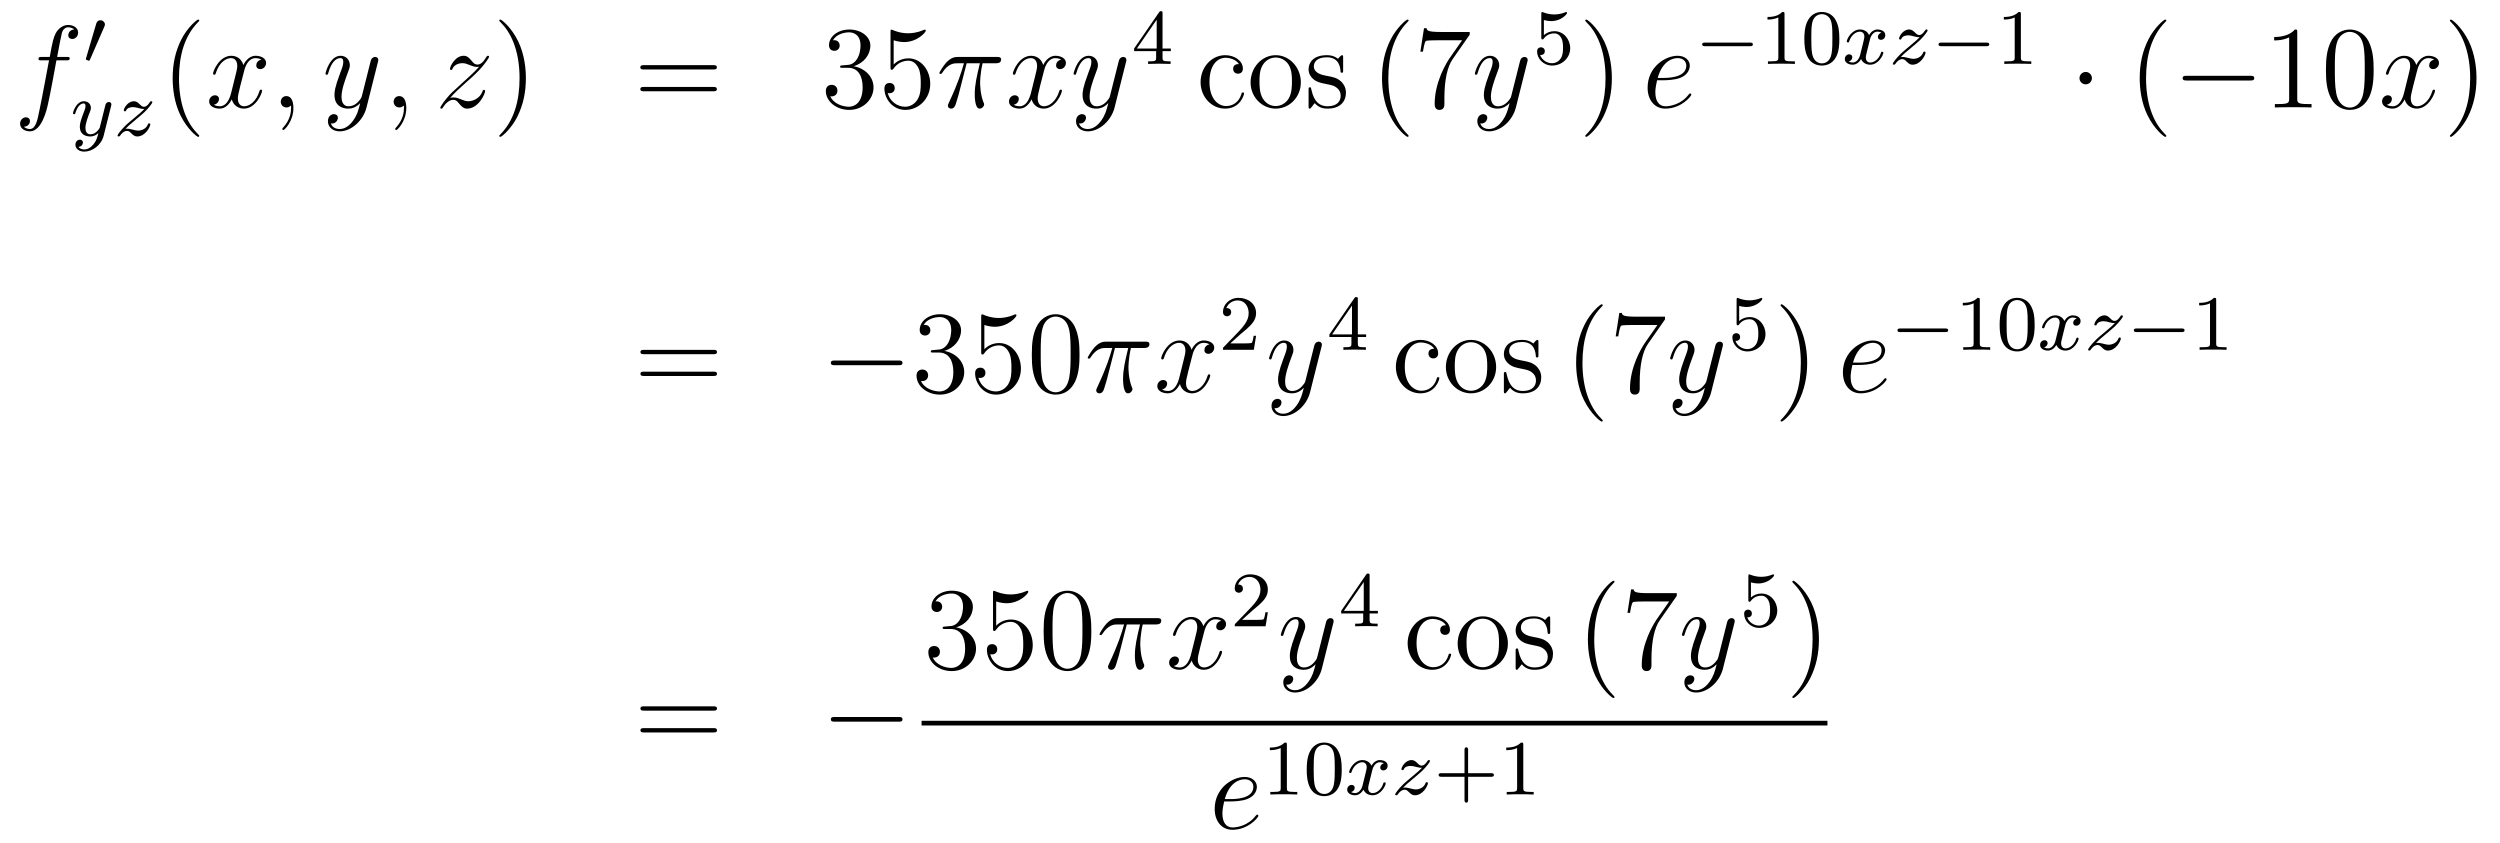 <?xml version='1.0'?>
<!-- This file was generated by dvisvgm 1.14.1 -->
<svg height='86pt' version='1.1' viewBox='0 -86 255 86' width='255pt' xmlns='http://www.w3.org/2000/svg' xmlns:xlink='http://www.w3.org/1999/xlink'>
<g id='page1'>
<g transform='matrix(1 0 0 1 -132 581)'>
<path d='M138.772 -660.846C139.011 -660.846 139.106 -660.846 139.106 -661.073C139.106 -661.192 139.011 -661.192 138.795 -661.192H137.827C138.054 -662.423 138.222 -663.272 138.317 -663.655C138.389 -663.942 138.64 -664.217 138.951 -664.217C139.202 -664.217 139.453 -664.109 139.572 -664.002C139.106 -663.954 138.963 -663.607 138.963 -663.404C138.963 -663.165 139.142 -663.021 139.369 -663.021C139.608 -663.021 139.967 -663.224 139.967 -663.679C139.967 -664.181 139.465 -664.456 138.939 -664.456C138.425 -664.456 137.923 -664.073 137.684 -663.607C137.468 -663.188 137.349 -662.758 137.074 -661.192H136.273C136.046 -661.192 135.927 -661.192 135.927 -660.977C135.927 -660.846 135.998 -660.846 136.237 -660.846H137.002C136.787 -659.734 136.297 -657.032 136.022 -655.753C135.819 -654.713 135.64 -653.84 135.042 -653.84C135.006 -653.84 134.659 -653.84 134.444 -654.067C135.054 -654.115 135.054 -654.641 135.054 -654.653C135.054 -654.892 134.874 -655.036 134.648 -655.036C134.408 -655.036 134.05 -654.832 134.05 -654.378C134.05 -653.864 134.576 -653.601 135.042 -653.601C136.261 -653.601 136.763 -655.789 136.895 -656.387C137.11 -657.307 137.696 -660.487 137.755 -660.846H138.772Z' fill-rule='evenodd'/>
<path d='M142.632 -664.257C142.672 -664.361 142.703 -664.416 142.703 -664.496C142.703 -664.759 142.464 -664.934 142.241 -664.934C141.923 -664.934 141.835 -664.655 141.803 -664.544L140.791 -661.109C140.759 -661.014 140.759 -660.99 140.759 -660.982C140.759 -660.91 140.807 -660.894 140.887 -660.87C141.03 -660.807 141.046 -660.807 141.062 -660.807C141.086 -660.807 141.133 -660.807 141.189 -660.942L142.632 -664.257Z' fill-rule='evenodd'/>
<path d='M143.328 -656.164C143.359 -656.276 143.359 -656.292 143.359 -656.347C143.359 -656.547 143.2 -656.594 143.104 -656.594C143.065 -656.594 142.881 -656.586 142.778 -656.379C142.762 -656.339 142.69 -656.052 142.65 -655.885L142.172 -653.973C142.164 -653.949 141.822 -653.303 141.24 -653.303C140.849 -653.303 140.714 -653.59 140.714 -653.949C140.714 -654.411 140.985 -655.12 141.168 -655.582C141.248 -655.782 141.272 -655.853 141.272 -655.997C141.272 -656.435 140.921 -656.674 140.555 -656.674C139.766 -656.674 139.439 -655.551 139.439 -655.455C139.439 -655.383 139.495 -655.351 139.558 -655.351C139.662 -655.351 139.67 -655.399 139.694 -655.479C139.901 -656.172 140.244 -656.451 140.531 -656.451C140.65 -656.451 140.722 -656.371 140.722 -656.188C140.722 -656.021 140.658 -655.837 140.603 -655.694C140.276 -654.849 140.14 -654.443 140.14 -654.068C140.14 -653.287 140.73 -653.08 141.2 -653.08C141.575 -653.08 141.846 -653.247 142.037 -653.431C141.925 -652.985 141.846 -652.674 141.543 -652.292C141.28 -651.965 140.961 -651.757 140.603 -651.757C140.467 -651.757 140.164 -651.782 140.005 -652.021C140.427 -652.053 140.459 -652.411 140.459 -652.459C140.459 -652.65 140.316 -652.754 140.148 -652.754C139.973 -652.754 139.694 -652.618 139.694 -652.228C139.694 -651.853 140.037 -651.534 140.603 -651.534C141.415 -651.534 142.332 -652.188 142.571 -653.152L143.328 -656.164Z' fill-rule='evenodd'/>
<path d='M144.795 -653.853C145.081 -654.148 145.169 -654.236 145.87 -654.817C145.958 -654.889 146.516 -655.351 146.731 -655.558C147.233 -656.052 147.544 -656.491 147.544 -656.578C147.544 -656.65 147.48 -656.674 147.424 -656.674C147.345 -656.674 147.336 -656.658 147.257 -656.538C147.01 -656.172 146.835 -656.108 146.691 -656.108C146.54 -656.108 146.444 -656.172 146.285 -656.332C146.078 -656.531 145.918 -656.674 145.663 -656.674C145.026 -656.674 144.627 -655.957 144.627 -655.742C144.627 -655.734 144.627 -655.646 144.755 -655.646C144.834 -655.646 144.85 -655.678 144.882 -655.766C144.986 -655.997 145.329 -656.077 145.568 -656.077C145.751 -656.077 145.942 -656.029 146.133 -655.973C146.468 -655.885 146.54 -655.885 146.723 -655.885C146.556 -655.71 146.333 -655.487 145.719 -654.985C145.384 -654.706 145.05 -654.435 144.834 -654.228C144.245 -653.646 143.99 -653.256 143.99 -653.176C143.99 -653.104 144.045 -653.08 144.109 -653.08C144.189 -653.08 144.205 -653.104 144.245 -653.16C144.404 -653.399 144.651 -653.646 144.954 -653.646C145.137 -653.646 145.217 -653.574 145.368 -653.423C145.623 -653.176 145.767 -653.08 145.998 -653.08C146.827 -653.08 147.329 -654.068 147.329 -654.315C147.329 -654.387 147.273 -654.419 147.209 -654.419C147.121 -654.419 147.105 -654.371 147.074 -654.292C146.922 -653.893 146.484 -653.678 146.085 -653.678C145.934 -653.678 145.759 -653.718 145.52 -653.782C145.185 -653.869 145.105 -653.869 144.986 -653.869C144.906 -653.869 144.858 -653.869 144.795 -653.853Z' fill-rule='evenodd'/>
<path d='M152.325 -653.135C152.325 -653.171 152.325 -653.195 152.122 -653.398C150.927 -654.606 150.257 -656.578 150.257 -659.017C150.257 -661.336 150.819 -663.332 152.206 -664.743C152.325 -664.85 152.325 -664.874 152.325 -664.91C152.325 -664.982 152.265 -665.006 152.217 -665.006C152.062 -665.006 151.082 -664.145 150.496 -662.973C149.887 -661.766 149.612 -660.487 149.612 -659.017C149.612 -657.952 149.779 -656.53 150.4 -655.251C151.106 -653.817 152.086 -653.039 152.217 -653.039C152.265 -653.039 152.325 -653.063 152.325 -653.135Z' fill-rule='evenodd'/>
<path d='M158.665 -660.917C158.282 -660.846 158.139 -660.559 158.139 -660.332C158.139 -660.045 158.366 -659.949 158.533 -659.949C158.892 -659.949 159.143 -660.26 159.143 -660.582C159.143 -661.085 158.569 -661.312 158.067 -661.312C157.338 -661.312 156.931 -660.594 156.824 -660.367C156.549 -661.264 155.808 -661.312 155.593 -661.312C154.373 -661.312 153.728 -659.746 153.728 -659.483C153.728 -659.435 153.775 -659.375 153.859 -659.375C153.955 -659.375 153.979 -659.447 154.003 -659.495C154.409 -660.822 155.21 -661.073 155.557 -661.073C156.095 -661.073 156.202 -660.571 156.202 -660.284C156.202 -660.021 156.13 -659.746 155.987 -659.172L155.581 -657.534C155.401 -656.817 155.055 -656.16 154.421 -656.16C154.361 -656.16 154.063 -656.16 153.811 -656.315C154.242 -656.399 154.337 -656.757 154.337 -656.901C154.337 -657.14 154.158 -657.283 153.931 -657.283C153.644 -657.283 153.333 -657.032 153.333 -656.65C153.333 -656.148 153.895 -655.92 154.409 -655.92C154.983 -655.92 155.39 -656.375 155.64 -656.865C155.832 -656.16 156.429 -655.92 156.872 -655.92C158.091 -655.92 158.736 -657.487 158.736 -657.749C158.736 -657.809 158.689 -657.857 158.617 -657.857C158.51 -657.857 158.497 -657.797 158.462 -657.702C158.139 -656.65 157.446 -656.16 156.908 -656.16C156.489 -656.16 156.262 -656.47 156.262 -656.96C156.262 -657.223 156.31 -657.415 156.501 -658.204L156.92 -659.829C157.099 -660.547 157.505 -661.073 158.055 -661.073C158.079 -661.073 158.414 -661.073 158.665 -660.917ZM161.929 -655.992C161.929 -656.686 161.703 -657.2 161.212 -657.2C160.83 -657.2 160.638 -656.889 160.638 -656.626C160.638 -656.363 160.818 -656.04 161.224 -656.04C161.38 -656.04 161.511 -656.088 161.619 -656.195C161.643 -656.219 161.655 -656.219 161.667 -656.219C161.69 -656.219 161.69 -656.052 161.69 -655.992C161.69 -655.598 161.619 -654.821 160.925 -654.044C160.794 -653.9 160.794 -653.876 160.794 -653.853C160.794 -653.793 160.854 -653.733 160.914 -653.733C161.009 -653.733 161.929 -654.618 161.929 -655.992Z' fill-rule='evenodd'/>
<path d='M168.019 -654.701C167.696 -654.247 167.229 -653.84 166.644 -653.84C166.5 -653.84 165.926 -653.864 165.747 -654.414C165.783 -654.402 165.843 -654.402 165.867 -654.402C166.225 -654.402 166.464 -654.713 166.464 -654.988C166.464 -655.263 166.237 -655.359 166.058 -655.359C165.867 -655.359 165.448 -655.215 165.448 -654.629C165.448 -654.02 165.962 -653.601 166.644 -653.601C167.839 -653.601 169.046 -654.701 169.381 -656.028L170.553 -660.69C170.565 -660.75 170.589 -660.822 170.589 -660.893C170.589 -661.073 170.445 -661.192 170.266 -661.192C170.158 -661.192 169.907 -661.144 169.812 -660.786L168.927 -657.271C168.867 -657.056 168.867 -657.032 168.771 -656.901C168.532 -656.566 168.138 -656.16 167.564 -656.16C166.895 -656.16 166.835 -656.817 166.835 -657.14C166.835 -657.821 167.158 -658.742 167.481 -659.602C167.612 -659.949 167.684 -660.116 167.684 -660.355C167.684 -660.858 167.325 -661.312 166.739 -661.312C165.639 -661.312 165.197 -659.578 165.197 -659.483C165.197 -659.435 165.245 -659.375 165.329 -659.375C165.436 -659.375 165.448 -659.423 165.496 -659.59C165.783 -660.594 166.237 -661.073 166.704 -661.073C166.811 -661.073 167.014 -661.073 167.014 -660.678C167.014 -660.367 166.883 -660.021 166.704 -659.567C166.118 -658 166.118 -657.606 166.118 -657.319C166.118 -656.183 166.931 -655.92 167.528 -655.92C167.875 -655.92 168.306 -656.028 168.724 -656.47L168.736 -656.458C168.556 -655.753 168.437 -655.287 168.019 -654.701Z' fill-rule='evenodd'/>
<path d='M173.443 -655.992C173.443 -656.686 173.216 -657.2 172.726 -657.2C172.344 -657.2 172.152 -656.889 172.152 -656.626C172.152 -656.363 172.332 -656.04 172.738 -656.04C172.894 -656.04 173.025 -656.088 173.133 -656.195C173.156 -656.219 173.169 -656.219 173.181 -656.219C173.204 -656.219 173.204 -656.052 173.204 -655.992C173.204 -655.598 173.133 -654.821 172.439 -654.044C172.308 -653.9 172.308 -653.876 172.308 -653.853C172.308 -653.793 172.368 -653.733 172.427 -653.733C172.523 -653.733 173.443 -654.618 173.443 -655.992Z' fill-rule='evenodd'/>
<path d='M177.909 -657.008C178.423 -657.594 178.841 -657.965 179.439 -658.503C180.156 -659.124 180.467 -659.423 180.634 -659.602C181.471 -660.427 181.889 -661.121 181.889 -661.216C181.889 -661.312 181.794 -661.312 181.77 -661.312C181.686 -661.312 181.662 -661.264 181.602 -661.18C181.304 -660.666 181.017 -660.415 180.706 -660.415C180.455 -660.415 180.323 -660.523 180.096 -660.81C179.845 -661.108 179.642 -661.312 179.295 -661.312C178.423 -661.312 177.897 -660.224 177.897 -659.973C177.897 -659.937 177.909 -659.865 178.016 -659.865C178.112 -659.865 178.124 -659.913 178.16 -659.997C178.363 -660.475 178.937 -660.559 179.164 -660.559C179.415 -660.559 179.654 -660.475 179.905 -660.367C180.359 -660.176 180.551 -660.176 180.67 -660.176C180.754 -660.176 180.802 -660.176 180.862 -660.188C180.467 -659.722 179.822 -659.148 179.283 -658.658L178.076 -657.546C177.347 -656.805 176.905 -656.1 176.905 -656.016C176.905 -655.944 176.964 -655.92 177.036 -655.92C177.108 -655.92 177.12 -655.932 177.203 -656.076C177.395 -656.375 177.777 -656.817 178.22 -656.817C178.471 -656.817 178.59 -656.733 178.829 -656.434C179.056 -656.172 179.26 -655.92 179.642 -655.92C180.814 -655.92 181.483 -657.439 181.483 -657.713C181.483 -657.761 181.471 -657.833 181.352 -657.833C181.256 -657.833 181.244 -657.785 181.208 -657.666C180.945 -656.96 180.24 -656.673 179.774 -656.673C179.523 -656.673 179.283 -656.757 179.033 -656.865C178.554 -657.056 178.423 -657.056 178.268 -657.056C178.148 -657.056 178.016 -657.056 177.909 -657.008Z' fill-rule='evenodd'/>
<path d='M185.64 -659.017C185.64 -659.925 185.521 -661.407 184.851 -662.794C184.146 -664.228 183.166 -665.006 183.034 -665.006C182.986 -665.006 182.927 -664.982 182.927 -664.91C182.927 -664.874 182.927 -664.85 183.13 -664.647C184.325 -663.44 184.995 -661.467 184.995 -659.028C184.995 -656.709 184.433 -654.713 183.046 -653.302C182.927 -653.195 182.927 -653.171 182.927 -653.135C182.927 -653.063 182.986 -653.039 183.034 -653.039C183.189 -653.039 184.17 -653.9 184.756 -655.072C185.365 -656.291 185.64 -657.582 185.64 -659.017Z' fill-rule='evenodd'/>
<path d='M204.737 -659.913C204.904 -659.913 205.12 -659.913 205.12 -660.128C205.12 -660.355 204.916 -660.355 204.737 -660.355H197.695C197.528 -660.355 197.314 -660.355 197.314 -660.14C197.314 -659.913 197.516 -659.913 197.695 -659.913H204.737ZM204.737 -657.69C204.904 -657.69 205.12 -657.69 205.12 -657.905C205.12 -658.132 204.916 -658.132 204.737 -658.132H197.695C197.528 -658.132 197.314 -658.132 197.314 -657.917C197.314 -657.69 197.516 -657.69 197.695 -657.69H204.737Z' fill-rule='evenodd'/>
<path d='M217.944 -660.332C217.741 -660.32 217.693 -660.307 217.693 -660.2C217.693 -660.081 217.753 -660.081 217.968 -660.081H218.519C219.534 -660.081 219.989 -659.244 219.989 -658.096C219.989 -656.53 219.175 -656.112 218.59 -656.112C218.016 -656.112 217.036 -656.387 216.689 -657.176C217.072 -657.116 217.418 -657.331 217.418 -657.761C217.418 -658.108 217.168 -658.347 216.833 -658.347C216.546 -658.347 216.235 -658.18 216.235 -657.726C216.235 -656.662 217.298 -655.789 218.626 -655.789C220.049 -655.789 221.1 -656.877 221.1 -658.084C221.1 -659.184 220.216 -660.045 219.068 -660.248C220.108 -660.547 220.777 -661.419 220.777 -662.352C220.777 -663.296 219.797 -663.989 218.638 -663.989C217.442 -663.989 216.558 -663.26 216.558 -662.388C216.558 -661.909 216.929 -661.814 217.108 -661.814C217.358 -661.814 217.645 -661.993 217.645 -662.352C217.645 -662.734 217.358 -662.902 217.096 -662.902C217.024 -662.902 217 -662.902 216.965 -662.89C217.418 -663.702 218.542 -663.702 218.602 -663.702C218.996 -663.702 219.773 -663.523 219.773 -662.352C219.773 -662.125 219.738 -661.455 219.391 -660.941C219.032 -660.415 218.626 -660.379 218.303 -660.367L217.944 -660.332ZM223.154 -662.89C223.669 -662.722 224.087 -662.71 224.219 -662.71C225.57 -662.71 226.43 -663.702 226.43 -663.87C226.43 -663.918 226.406 -663.978 226.334 -663.978C226.31 -663.978 226.286 -663.978 226.18 -663.93C225.51 -663.643 224.936 -663.607 224.626 -663.607C223.836 -663.607 223.274 -663.846 223.048 -663.942C222.964 -663.978 222.94 -663.978 222.928 -663.978C222.833 -663.978 222.833 -663.906 222.833 -663.714V-660.164C222.833 -659.949 222.833 -659.877 222.976 -659.877C223.036 -659.877 223.048 -659.889 223.166 -660.033C223.501 -660.523 224.064 -660.81 224.662 -660.81C225.295 -660.81 225.605 -660.224 225.701 -660.021C225.905 -659.554 225.917 -658.969 225.917 -658.514C225.917 -658.06 225.917 -657.379 225.582 -656.841C225.318 -656.411 224.852 -656.112 224.327 -656.112C223.537 -656.112 222.761 -656.65 222.545 -657.522C222.605 -657.498 222.677 -657.487 222.737 -657.487C222.94 -657.487 223.262 -657.606 223.262 -658.012C223.262 -658.347 223.036 -658.538 222.737 -658.538C222.521 -658.538 222.21 -658.431 222.21 -657.965C222.21 -656.948 223.024 -655.789 224.351 -655.789C225.701 -655.789 226.884 -656.925 226.884 -658.443C226.884 -659.865 225.928 -661.049 224.674 -661.049C223.992 -661.049 223.465 -660.75 223.154 -660.415V-662.89Z' fill-rule='evenodd'/>
<path d='M230.599 -660.547H231.949C231.626 -659.208 231.424 -658.335 231.424 -657.379C231.424 -657.212 231.424 -655.92 231.913 -655.92C232.165 -655.92 232.38 -656.148 232.38 -656.351C232.38 -656.411 232.38 -656.434 232.296 -656.614C231.973 -657.439 231.973 -658.467 231.973 -658.55C231.973 -658.622 231.973 -659.471 232.224 -660.547H233.563C233.719 -660.547 234.113 -660.547 234.113 -660.929C234.113 -661.192 233.886 -661.192 233.671 -661.192H229.738C229.463 -661.192 229.057 -661.192 228.506 -660.607C228.196 -660.26 227.814 -659.626 227.814 -659.554C227.814 -659.483 227.873 -659.459 227.945 -659.459C228.029 -659.459 228.041 -659.495 228.101 -659.567C228.722 -660.547 229.344 -660.547 229.643 -660.547H230.324C230.06 -659.65 229.762 -658.61 228.781 -656.518C228.686 -656.327 228.686 -656.303 228.686 -656.231C228.686 -655.98 228.901 -655.92 229.009 -655.92C229.356 -655.92 229.451 -656.231 229.595 -656.733C229.786 -657.343 229.786 -657.367 229.906 -657.845L230.599 -660.547Z' fill-rule='evenodd'/>
<path d='M240.246 -660.917C239.864 -660.846 239.72 -660.559 239.72 -660.332C239.72 -660.045 239.948 -659.949 240.115 -659.949C240.474 -659.949 240.725 -660.26 240.725 -660.582C240.725 -661.085 240.151 -661.312 239.648 -661.312C238.92 -661.312 238.513 -660.594 238.405 -660.367C238.13 -661.264 237.389 -661.312 237.174 -661.312C235.955 -661.312 235.309 -659.746 235.309 -659.483C235.309 -659.435 235.357 -659.375 235.441 -659.375C235.536 -659.375 235.561 -659.447 235.584 -659.495C235.991 -660.822 236.792 -661.073 237.138 -661.073C237.677 -661.073 237.784 -660.571 237.784 -660.284C237.784 -660.021 237.712 -659.746 237.569 -659.172L237.162 -657.534C236.983 -656.817 236.636 -656.16 236.003 -656.16C235.943 -656.16 235.644 -656.16 235.393 -656.315C235.824 -656.399 235.919 -656.757 235.919 -656.901C235.919 -657.14 235.74 -657.283 235.513 -657.283C235.226 -657.283 234.916 -657.032 234.916 -656.65C234.916 -656.148 235.477 -655.92 235.991 -655.92C236.564 -655.92 236.971 -656.375 237.222 -656.865C237.414 -656.16 238.012 -655.92 238.453 -655.92C239.672 -655.92 240.318 -657.487 240.318 -657.749C240.318 -657.809 240.27 -657.857 240.199 -657.857C240.091 -657.857 240.079 -657.797 240.043 -657.702C239.72 -656.65 239.027 -656.16 238.489 -656.16C238.07 -656.16 237.844 -656.47 237.844 -656.96C237.844 -657.223 237.892 -657.415 238.082 -658.204L238.501 -659.829C238.681 -660.547 239.087 -661.073 239.636 -661.073C239.66 -661.073 239.995 -661.073 240.246 -660.917ZM244.325 -654.701C244.002 -654.247 243.535 -653.84 242.95 -653.84C242.806 -653.84 242.232 -653.864 242.053 -654.414C242.089 -654.402 242.148 -654.402 242.172 -654.402C242.531 -654.402 242.771 -654.713 242.771 -654.988C242.771 -655.263 242.543 -655.359 242.364 -655.359C242.172 -655.359 241.754 -655.215 241.754 -654.629C241.754 -654.02 242.268 -653.601 242.95 -653.601C244.145 -653.601 245.352 -654.701 245.687 -656.028L246.858 -660.69C246.87 -660.75 246.894 -660.822 246.894 -660.893C246.894 -661.073 246.751 -661.192 246.571 -661.192C246.464 -661.192 246.214 -661.144 246.118 -660.786L245.233 -657.271C245.173 -657.056 245.173 -657.032 245.077 -656.901C244.838 -656.566 244.444 -656.16 243.87 -656.16C243.2 -656.16 243.14 -656.817 243.14 -657.14C243.14 -657.821 243.463 -658.742 243.786 -659.602C243.918 -659.949 243.989 -660.116 243.989 -660.355C243.989 -660.858 243.631 -661.312 243.044 -661.312C241.945 -661.312 241.504 -659.578 241.504 -659.483C241.504 -659.435 241.55 -659.375 241.634 -659.375C241.742 -659.375 241.754 -659.423 241.802 -659.59C242.089 -660.594 242.543 -661.073 243.01 -661.073C243.116 -661.073 243.32 -661.073 243.32 -660.678C243.32 -660.367 243.188 -660.021 243.01 -659.567C242.423 -658 242.423 -657.606 242.423 -657.319C242.423 -656.183 243.236 -655.92 243.834 -655.92C244.181 -655.92 244.612 -656.028 245.029 -656.47L245.041 -656.458C244.862 -655.753 244.742 -655.287 244.325 -654.701Z' fill-rule='evenodd'/>
<path d='M250.579 -665.636C250.579 -665.795 250.579 -665.859 250.412 -665.859C250.309 -665.859 250.301 -665.851 250.22 -665.739L247.679 -662.05V-661.787H249.926V-661.125C249.926 -660.831 249.902 -660.743 249.289 -660.743H249.106V-660.48C249.782 -660.504 249.799 -660.504 250.253 -660.504S250.723 -660.504 251.4 -660.48V-660.743H251.216C250.603 -660.743 250.579 -660.831 250.579 -661.125V-661.787H251.424V-662.05H250.579V-665.636ZM249.982 -664.99V-662.05H247.958L249.982 -664.99Z' fill-rule='evenodd'/>
<path d='M258.367 -660.463C258.224 -660.463 257.782 -660.463 257.782 -659.973C257.782 -659.686 257.986 -659.483 258.272 -659.483C258.546 -659.483 258.774 -659.65 258.774 -659.997C258.774 -660.798 257.936 -661.372 256.969 -661.372C255.57 -661.372 254.459 -660.128 254.459 -658.622C254.459 -657.092 255.606 -655.92 256.957 -655.92C258.535 -655.92 258.894 -657.355 258.894 -657.462S258.81 -657.57 258.774 -657.57C258.666 -657.57 258.654 -657.534 258.618 -657.391C258.355 -656.542 257.71 -656.183 257.064 -656.183C256.336 -656.183 255.367 -656.817 255.367 -658.634C255.367 -660.618 256.384 -661.108 256.981 -661.108C257.435 -661.108 258.092 -660.929 258.367 -660.463ZM264.686 -658.598C264.686 -660.14 263.515 -661.372 262.129 -661.372C260.694 -661.372 259.559 -660.104 259.559 -658.598C259.559 -657.068 260.754 -655.92 262.117 -655.92C263.527 -655.92 264.686 -657.092 264.686 -658.598ZM262.129 -656.183C261.686 -656.183 261.149 -656.375 260.802 -656.96C260.479 -657.498 260.467 -658.204 260.467 -658.706C260.467 -659.16 260.467 -659.889 260.838 -660.427C261.173 -660.941 261.698 -661.132 262.117 -661.132C262.583 -661.132 263.084 -660.917 263.407 -660.451C263.778 -659.901 263.778 -659.148 263.778 -658.706C263.778 -658.287 263.778 -657.546 263.467 -656.984C263.132 -656.411 262.583 -656.183 262.129 -656.183ZM269 -661.097C269 -661.312 269 -661.372 268.882 -661.372C268.786 -661.372 268.559 -661.108 268.475 -661.001C268.104 -661.3 267.733 -661.372 267.352 -661.372C265.904 -661.372 265.475 -660.582 265.475 -659.925C265.475 -659.793 265.475 -659.375 265.928 -658.957C266.311 -658.622 266.718 -658.538 267.268 -658.431C267.925 -658.299 268.08 -658.263 268.379 -658.024C268.595 -657.845 268.75 -657.582 268.75 -657.247C268.75 -656.733 268.451 -656.16 267.398 -656.16C266.61 -656.16 266.036 -656.614 265.774 -657.809C265.726 -658.024 265.726 -658.036 265.714 -658.048C265.69 -658.096 265.642 -658.096 265.606 -658.096C265.475 -658.096 265.475 -658.036 265.475 -657.821V-656.195C265.475 -655.98 265.475 -655.92 265.594 -655.92C265.654 -655.92 265.666 -655.932 265.868 -656.183C265.928 -656.267 265.928 -656.291 266.108 -656.482C266.562 -655.92 267.208 -655.92 267.41 -655.92C268.666 -655.92 269.287 -656.614 269.287 -657.558C269.287 -658.204 268.894 -658.586 268.786 -658.694C268.355 -659.064 268.033 -659.136 267.244 -659.28C266.885 -659.351 266.012 -659.519 266.012 -660.236C266.012 -660.607 266.263 -661.156 267.34 -661.156C268.642 -661.156 268.714 -660.045 268.738 -659.674C268.75 -659.578 268.834 -659.578 268.87 -659.578C269 -659.578 269 -659.638 269 -659.853V-661.097Z' fill-rule='evenodd'/>
<path d='M275.678 -653.135C275.678 -653.171 275.678 -653.195 275.476 -653.398C274.28 -654.606 273.611 -656.578 273.611 -659.017C273.611 -661.336 274.172 -663.332 275.56 -664.743C275.678 -664.85 275.678 -664.874 275.678 -664.91C275.678 -664.982 275.62 -665.006 275.572 -665.006C275.416 -665.006 274.435 -664.145 273.85 -662.973C273.24 -661.766 272.965 -660.487 272.965 -659.017C272.965 -657.952 273.132 -656.53 273.754 -655.251C274.459 -653.817 275.44 -653.039 275.572 -653.039C275.62 -653.039 275.678 -653.063 275.678 -653.135Z' fill-rule='evenodd'/>
<path d='M281.91 -663.463V-663.738H279.03C277.583 -663.738 277.559 -663.894 277.512 -664.121H277.248L276.878 -661.73H277.141C277.177 -661.945 277.284 -662.687 277.44 -662.818C277.536 -662.89 278.432 -662.89 278.599 -662.89H281.134L279.866 -661.073C279.544 -660.607 278.336 -658.646 278.336 -656.399C278.336 -656.267 278.336 -655.789 278.826 -655.789C279.329 -655.789 279.329 -656.255 279.329 -656.411V-657.008C279.329 -658.789 279.616 -660.176 280.177 -660.977L281.91 -663.463Z' fill-rule='evenodd'/>
<path d='M285.256 -654.701C284.933 -654.247 284.466 -653.84 283.88 -653.84C283.736 -653.84 283.163 -653.864 282.984 -654.414C283.02 -654.402 283.079 -654.402 283.104 -654.402C283.462 -654.402 283.702 -654.713 283.702 -654.988C283.702 -655.263 283.474 -655.359 283.295 -655.359C283.104 -655.359 282.685 -655.215 282.685 -654.629C282.685 -654.02 283.199 -653.601 283.88 -653.601C285.076 -653.601 286.283 -654.701 286.618 -656.028L287.789 -660.69C287.801 -660.75 287.825 -660.822 287.825 -660.893C287.825 -661.073 287.682 -661.192 287.502 -661.192C287.395 -661.192 287.144 -661.144 287.048 -660.786L286.164 -657.271C286.104 -657.056 286.104 -657.032 286.008 -656.901C285.769 -656.566 285.374 -656.16 284.801 -656.16C284.131 -656.16 284.071 -656.817 284.071 -657.14C284.071 -657.821 284.394 -658.742 284.717 -659.602C284.849 -659.949 284.921 -660.116 284.921 -660.355C284.921 -660.858 284.562 -661.312 283.976 -661.312C282.876 -661.312 282.434 -659.578 282.434 -659.483C282.434 -659.435 282.482 -659.375 282.565 -659.375C282.673 -659.375 282.685 -659.423 282.733 -659.59C283.02 -660.594 283.474 -661.073 283.94 -661.073C284.048 -661.073 284.251 -661.073 284.251 -660.678C284.251 -660.367 284.119 -660.021 283.94 -659.567C283.355 -658 283.355 -657.606 283.355 -657.319C283.355 -656.183 284.167 -655.92 284.765 -655.92C285.112 -655.92 285.542 -656.028 285.96 -656.47L285.972 -656.458C285.793 -655.753 285.673 -655.287 285.256 -654.701Z' fill-rule='evenodd'/>
<path d='M289.476 -664.958C289.579 -664.926 289.898 -664.847 290.232 -664.847C291.229 -664.847 291.834 -665.548 291.834 -665.667C291.834 -665.755 291.779 -665.779 291.738 -665.779C291.722 -665.779 291.707 -665.779 291.635 -665.739C291.324 -665.62 290.958 -665.524 290.527 -665.524C290.057 -665.524 289.667 -665.643 289.42 -665.739C289.34 -665.779 289.324 -665.779 289.316 -665.779C289.212 -665.779 289.212 -665.691 289.212 -665.548V-663.213C289.212 -663.07 289.212 -662.974 289.34 -662.974C289.404 -662.974 289.428 -663.006 289.468 -663.07C289.564 -663.189 289.866 -663.596 290.544 -663.596C290.989 -663.596 291.205 -663.229 291.276 -663.078C291.412 -662.791 291.428 -662.424 291.428 -662.113C291.428 -661.819 291.42 -661.388 291.197 -661.038C291.046 -660.799 290.726 -660.552 290.304 -660.552C289.787 -660.552 289.277 -660.878 289.093 -661.396C289.117 -661.388 289.165 -661.388 289.172 -661.388C289.396 -661.388 289.571 -661.532 289.571 -661.779C289.571 -662.074 289.34 -662.177 289.181 -662.177C289.037 -662.177 288.782 -662.097 288.782 -661.755C288.782 -661.038 289.404 -660.313 290.321 -660.313C291.317 -660.313 292.16 -661.086 292.16 -662.074C292.16 -662.998 291.492 -663.819 290.551 -663.819C290.153 -663.819 289.778 -663.691 289.476 -663.42V-664.958Z' fill-rule='evenodd'/>
<path d='M296.411 -659.017C296.411 -659.925 296.292 -661.407 295.622 -662.794C294.917 -664.228 293.936 -665.006 293.806 -665.006C293.758 -665.006 293.698 -664.982 293.698 -664.91C293.698 -664.874 293.698 -664.85 293.9 -664.647C295.097 -663.44 295.765 -661.467 295.765 -659.028C295.765 -656.709 295.204 -654.713 293.816 -653.302C293.698 -653.195 293.698 -653.171 293.698 -653.135C293.698 -653.063 293.758 -653.039 293.806 -653.039C293.96 -653.039 294.941 -653.9 295.526 -655.072C296.136 -656.291 296.411 -657.582 296.411 -659.017Z' fill-rule='evenodd'/>
<path d='M301.658 -658.813C301.981 -658.813 302.794 -658.837 303.367 -659.052C304.277 -659.399 304.36 -660.093 304.36 -660.307C304.36 -660.833 303.906 -661.312 303.116 -661.312C301.861 -661.312 300.056 -660.176 300.056 -658.048C300.056 -656.793 300.774 -655.92 301.861 -655.92C303.487 -655.92 304.516 -657.187 304.516 -657.343C304.516 -657.415 304.444 -657.474 304.396 -657.474C304.36 -657.474 304.348 -657.462 304.241 -657.355C303.475 -656.339 302.34 -656.16 301.885 -656.16C301.205 -656.16 300.846 -656.697 300.846 -657.582C300.846 -657.749 300.846 -658.048 301.025 -658.813H301.658ZM301.085 -659.052C301.598 -660.893 302.735 -661.073 303.116 -661.073C303.643 -661.073 304.002 -660.762 304.002 -660.307C304.002 -659.052 302.088 -659.052 301.586 -659.052H301.085Z' fill-rule='evenodd'/>
<path d='M310.49 -662.289C310.618 -662.289 310.793 -662.289 310.793 -662.472C310.793 -662.655 310.618 -662.655 310.49 -662.655H305.924C305.796 -662.655 305.621 -662.655 305.621 -662.472C305.621 -662.289 305.796 -662.289 305.924 -662.289H310.49Z' fill-rule='evenodd'/>
<path d='M314.02 -665.556C314.02 -665.771 314.004 -665.779 313.788 -665.779C313.462 -665.46 313.039 -665.269 312.283 -665.269V-665.006C312.498 -665.006 312.928 -665.006 313.39 -665.221V-661.133C313.39 -660.838 313.367 -660.743 312.61 -660.743H312.33V-660.48C312.658 -660.504 313.343 -660.504 313.702 -660.504C314.059 -660.504 314.753 -660.504 315.079 -660.48V-660.743H314.801C314.044 -660.743 314.02 -660.838 314.02 -661.133V-665.556ZM319.614 -663.022C319.614 -663.874 319.526 -664.392 319.264 -664.902C318.913 -665.604 318.268 -665.779 317.83 -665.779C316.825 -665.779 316.458 -665.03 316.348 -664.807C316.06 -664.225 316.044 -663.436 316.044 -663.022C316.044 -662.496 316.068 -661.691 316.451 -661.054C316.817 -660.464 317.407 -660.313 317.83 -660.313C318.211 -660.313 318.898 -660.432 319.296 -661.221C319.59 -661.795 319.614 -662.504 319.614 -663.022ZM317.83 -660.536C317.558 -660.536 317.009 -660.663 316.841 -661.5C316.753 -661.954 316.753 -662.703 316.753 -663.117C316.753 -663.667 316.753 -664.225 316.841 -664.663C317.009 -665.476 317.63 -665.556 317.83 -665.556C318.1 -665.556 318.65 -665.42 318.81 -664.695C318.905 -664.257 318.905 -663.659 318.905 -663.117C318.905 -662.647 318.905 -661.93 318.81 -661.484C318.642 -660.647 318.092 -660.536 317.83 -660.536Z' fill-rule='evenodd'/>
<path d='M323.909 -663.659C323.557 -663.572 323.542 -663.261 323.542 -663.229C323.542 -663.054 323.677 -662.934 323.852 -662.934S324.299 -663.07 324.299 -663.412C324.299 -663.867 323.797 -663.994 323.502 -663.994C323.128 -663.994 322.824 -663.731 322.642 -663.42C322.466 -663.843 322.051 -663.994 321.725 -663.994C320.856 -663.994 320.37 -662.998 320.37 -662.775C320.37 -662.703 320.426 -662.671 320.49 -662.671C320.586 -662.671 320.602 -662.711 320.626 -662.807C320.809 -663.388 321.287 -663.771 321.701 -663.771C322.012 -663.771 322.163 -663.548 322.163 -663.261C322.163 -663.102 322.068 -662.735 322.004 -662.48C321.948 -662.249 321.773 -661.54 321.733 -661.388C321.622 -660.958 321.335 -660.623 320.976 -660.623C320.944 -660.623 320.737 -660.623 320.569 -660.735C320.936 -660.822 320.936 -661.157 320.936 -661.165C320.936 -661.348 320.792 -661.46 320.617 -661.46C320.402 -661.46 320.171 -661.277 320.171 -660.974C320.171 -660.607 320.561 -660.4 320.968 -660.4C321.39 -660.4 321.685 -660.719 321.829 -660.974C322.004 -660.583 322.37 -660.4 322.753 -660.4C323.621 -660.4 324.1 -661.396 324.1 -661.619C324.1 -661.699 324.036 -661.723 323.98 -661.723C323.885 -661.723 323.868 -661.667 323.844 -661.587C323.686 -661.054 323.231 -660.623 322.769 -660.623C322.506 -660.623 322.314 -660.799 322.314 -661.133C322.314 -661.293 322.362 -661.476 322.474 -661.922C322.53 -662.161 322.705 -662.862 322.745 -663.014C322.856 -663.428 323.136 -663.771 323.494 -663.771C323.533 -663.771 323.741 -663.771 323.909 -663.659ZM325.871 -661.173C326.159 -661.468 326.246 -661.556 326.947 -662.137C327.035 -662.209 327.593 -662.671 327.808 -662.878C328.31 -663.372 328.62 -663.811 328.62 -663.898C328.62 -663.97 328.556 -663.994 328.501 -663.994C328.421 -663.994 328.414 -663.978 328.333 -663.858C328.087 -663.492 327.911 -663.428 327.768 -663.428C327.617 -663.428 327.521 -663.492 327.361 -663.652C327.155 -663.851 326.995 -663.994 326.74 -663.994C326.102 -663.994 325.704 -663.277 325.704 -663.062C325.704 -663.054 325.704 -662.966 325.831 -662.966C325.912 -662.966 325.927 -662.998 325.96 -663.086C326.063 -663.317 326.406 -663.397 326.645 -663.397C326.827 -663.397 327.019 -663.349 327.21 -663.293C327.545 -663.205 327.617 -663.205 327.8 -663.205C327.632 -663.03 327.409 -662.807 326.796 -662.305C326.461 -662.026 326.126 -661.755 325.912 -661.548C325.321 -660.966 325.067 -660.576 325.067 -660.496C325.067 -660.424 325.122 -660.4 325.186 -660.4C325.266 -660.4 325.282 -660.424 325.321 -660.48C325.481 -660.719 325.728 -660.966 326.03 -660.966C326.214 -660.966 326.294 -660.894 326.446 -660.743C326.7 -660.496 326.844 -660.4 327.074 -660.4C327.904 -660.4 328.405 -661.388 328.405 -661.635C328.405 -661.707 328.35 -661.739 328.285 -661.739C328.199 -661.739 328.182 -661.691 328.151 -661.612C327.998 -661.213 327.56 -660.998 327.162 -660.998C327.011 -660.998 326.836 -661.038 326.597 -661.102C326.262 -661.189 326.183 -661.189 326.063 -661.189C325.982 -661.189 325.936 -661.189 325.871 -661.173Z' fill-rule='evenodd'/>
<path d='M334.6 -662.289C334.728 -662.289 334.903 -662.289 334.903 -662.472C334.903 -662.655 334.728 -662.655 334.6 -662.655H330.034C329.906 -662.655 329.731 -662.655 329.731 -662.472C329.731 -662.289 329.906 -662.289 330.034 -662.289H334.6Z' fill-rule='evenodd'/>
<path d='M338.13 -665.556C338.13 -665.771 338.114 -665.779 337.898 -665.779C337.572 -665.46 337.15 -665.269 336.392 -665.269V-665.006C336.607 -665.006 337.038 -665.006 337.5 -665.221V-661.133C337.5 -660.838 337.476 -660.743 336.719 -660.743H336.44V-660.48C336.767 -660.504 337.452 -660.504 337.811 -660.504C338.17 -660.504 338.863 -660.504 339.19 -660.48V-660.743H338.91C338.154 -660.743 338.13 -660.838 338.13 -661.133V-665.556Z' fill-rule='evenodd'/>
<path d='M345.376 -659.028C345.376 -659.375 345.089 -659.662 344.742 -659.662C344.395 -659.662 344.108 -659.375 344.108 -659.028C344.108 -658.682 344.395 -658.395 344.742 -658.395C345.089 -658.395 345.376 -658.682 345.376 -659.028Z' fill-rule='evenodd'/>
<path d='M352.964 -653.135C352.964 -653.171 352.964 -653.195 352.762 -653.398C351.566 -654.606 350.897 -656.578 350.897 -659.017C350.897 -661.336 351.458 -663.332 352.846 -664.743C352.964 -664.85 352.964 -664.874 352.964 -664.91C352.964 -664.982 352.904 -665.006 352.856 -665.006C352.702 -665.006 351.721 -664.145 351.136 -662.973C350.526 -661.766 350.251 -660.487 350.251 -659.017C350.251 -657.952 350.418 -656.53 351.04 -655.251C351.745 -653.817 352.726 -653.039 352.856 -653.039C352.904 -653.039 352.964 -653.063 352.964 -653.135Z' fill-rule='evenodd'/>
<path d='M361.516 -658.789C361.718 -658.789 361.934 -658.789 361.934 -659.028C361.934 -659.268 361.718 -659.268 361.516 -659.268H355.049C354.846 -659.268 354.63 -659.268 354.63 -659.028C354.63 -658.789 354.846 -658.789 355.049 -658.789H361.516Z' fill-rule='evenodd'/>
<path d='M366.319 -663.702C366.319 -663.978 366.319 -663.989 366.08 -663.989C365.794 -663.667 365.195 -663.224 363.964 -663.224V-662.878C364.24 -662.878 364.836 -662.878 365.494 -663.188V-656.96C365.494 -656.53 365.459 -656.387 364.406 -656.387H364.036V-656.04C364.358 -656.064 365.518 -656.064 365.912 -656.064S367.454 -656.064 367.777 -656.04V-656.387H367.406C366.355 -656.387 366.319 -656.53 366.319 -656.96V-663.702ZM374.112 -659.865C374.112 -660.858 374.052 -661.826 373.621 -662.734C373.132 -663.727 372.27 -663.989 371.684 -663.989C370.992 -663.989 370.142 -663.643 369.701 -662.651C369.366 -661.897 369.246 -661.156 369.246 -659.865C369.246 -658.706 369.33 -657.833 369.761 -656.984C370.226 -656.076 371.052 -655.789 371.674 -655.789C372.713 -655.789 373.31 -656.411 373.657 -657.104C374.088 -658 374.112 -659.172 374.112 -659.865ZM371.674 -656.028C371.291 -656.028 370.513 -656.243 370.286 -657.546C370.154 -658.263 370.154 -659.172 370.154 -660.009C370.154 -660.989 370.154 -661.873 370.346 -662.579C370.549 -663.38 371.159 -663.75 371.674 -663.75C372.127 -663.75 372.821 -663.475 373.048 -662.448C373.204 -661.766 373.204 -660.822 373.204 -660.009C373.204 -659.208 373.204 -658.299 373.072 -657.57C372.845 -656.255 372.091 -656.028 371.674 -656.028Z' fill-rule='evenodd'/>
<path d='M380.3 -660.917C379.918 -660.846 379.775 -660.559 379.775 -660.332C379.775 -660.045 380.002 -659.949 380.168 -659.949C380.527 -659.949 380.778 -660.26 380.778 -660.582C380.778 -661.085 380.204 -661.312 379.703 -661.312C378.973 -661.312 378.566 -660.594 378.46 -660.367C378.185 -661.264 377.443 -661.312 377.228 -661.312C376.009 -661.312 375.364 -659.746 375.364 -659.483C375.364 -659.435 375.41 -659.375 375.494 -659.375C375.59 -659.375 375.614 -659.447 375.638 -659.495C376.045 -660.822 376.846 -661.073 377.192 -661.073C377.73 -661.073 377.838 -660.571 377.838 -660.284C377.838 -660.021 377.766 -659.746 377.622 -659.172L377.216 -657.534C377.036 -656.817 376.691 -656.16 376.056 -656.16C375.997 -656.16 375.698 -656.16 375.446 -656.315C375.877 -656.399 375.973 -656.757 375.973 -656.901C375.973 -657.14 375.793 -657.283 375.566 -657.283C375.28 -657.283 374.969 -657.032 374.969 -656.65C374.969 -656.148 375.53 -655.92 376.045 -655.92C376.619 -655.92 377.026 -656.375 377.276 -656.865C377.467 -656.16 378.065 -655.92 378.508 -655.92C379.727 -655.92 380.372 -657.487 380.372 -657.749C380.372 -657.809 380.324 -657.857 380.252 -657.857C380.146 -657.857 380.132 -657.797 380.098 -657.702C379.775 -656.65 379.081 -656.16 378.544 -656.16C378.125 -656.16 377.898 -656.47 377.898 -656.96C377.898 -657.223 377.945 -657.415 378.137 -658.204L378.556 -659.829C378.734 -660.547 379.141 -661.073 379.691 -661.073C379.715 -661.073 380.05 -661.073 380.3 -660.917Z' fill-rule='evenodd'/>
<path d='M384.602 -659.017C384.602 -659.925 384.484 -661.407 383.814 -662.794C383.108 -664.228 382.128 -665.006 381.997 -665.006C381.949 -665.006 381.889 -664.982 381.889 -664.91C381.889 -664.874 381.889 -664.85 382.092 -664.647C383.288 -663.44 383.957 -661.467 383.957 -659.028C383.957 -656.709 383.395 -654.713 382.009 -653.302C381.889 -653.195 381.889 -653.171 381.889 -653.135C381.889 -653.063 381.949 -653.039 381.997 -653.039C382.152 -653.039 383.132 -653.9 383.718 -655.072C384.328 -656.291 384.602 -657.582 384.602 -659.017Z' fill-rule='evenodd'/>
<path d='M204.749 -630.873C204.917 -630.873 205.132 -630.873 205.132 -631.088C205.132 -631.315 204.929 -631.315 204.749 -631.315H197.708C197.54 -631.315 197.326 -631.315 197.326 -631.1C197.326 -630.873 197.528 -630.873 197.708 -630.873H204.749ZM204.749 -628.65C204.917 -628.65 205.132 -628.65 205.132 -628.865C205.132 -629.092 204.929 -629.092 204.749 -629.092H197.708C197.54 -629.092 197.326 -629.092 197.326 -628.877C197.326 -628.65 197.528 -628.65 197.708 -628.65H204.749Z' fill-rule='evenodd'/>
<path d='M223.636 -629.749C223.838 -629.749 224.053 -629.749 224.053 -629.988C224.053 -630.228 223.838 -630.228 223.636 -630.228H217.168C216.965 -630.228 216.749 -630.228 216.749 -629.988C216.749 -629.749 216.965 -629.749 217.168 -629.749H223.636Z' fill-rule='evenodd'/>
<path d='M227.195 -631.292C226.992 -631.28 226.944 -631.267 226.944 -631.16C226.944 -631.041 227.004 -631.041 227.219 -631.041H227.768C228.785 -631.041 229.24 -630.204 229.24 -629.056C229.24 -627.49 228.426 -627.072 227.84 -627.072C227.267 -627.072 226.286 -627.347 225.94 -628.136C226.322 -628.076 226.669 -628.291 226.669 -628.721C226.669 -629.068 226.418 -629.307 226.084 -629.307C225.797 -629.307 225.486 -629.14 225.486 -628.686C225.486 -627.622 226.549 -626.749 227.876 -626.749C229.298 -626.749 230.351 -627.837 230.351 -629.044C230.351 -630.144 229.466 -631.005 228.318 -631.208C229.358 -631.507 230.028 -632.379 230.028 -633.312C230.028 -634.256 229.048 -634.949 227.888 -634.949C226.693 -634.949 225.809 -634.22 225.809 -633.348C225.809 -632.869 226.178 -632.774 226.358 -632.774C226.609 -632.774 226.896 -632.953 226.896 -633.312C226.896 -633.694 226.609 -633.862 226.346 -633.862C226.274 -633.862 226.25 -633.862 226.214 -633.85C226.669 -634.662 227.792 -634.662 227.852 -634.662C228.247 -634.662 229.024 -634.483 229.024 -633.312C229.024 -633.085 228.989 -632.415 228.642 -631.901C228.283 -631.375 227.876 -631.339 227.554 -631.327L227.195 -631.292ZM232.405 -633.85C232.92 -633.682 233.338 -633.67 233.47 -633.67C234.821 -633.67 235.681 -634.662 235.681 -634.83C235.681 -634.878 235.657 -634.938 235.585 -634.938C235.561 -634.938 235.537 -634.938 235.429 -634.89C234.761 -634.603 234.187 -634.567 233.876 -634.567C233.087 -634.567 232.525 -634.806 232.298 -634.902C232.214 -634.938 232.19 -634.938 232.178 -634.938C232.082 -634.938 232.082 -634.866 232.082 -634.674V-631.124C232.082 -630.909 232.082 -630.837 232.226 -630.837C232.286 -630.837 232.298 -630.849 232.417 -630.993C232.752 -631.483 233.314 -631.77 233.911 -631.77C234.545 -631.77 234.856 -631.184 234.952 -630.981C235.156 -630.514 235.166 -629.929 235.166 -629.474C235.166 -629.02 235.166 -628.339 234.833 -627.801C234.569 -627.371 234.103 -627.072 233.576 -627.072C232.788 -627.072 232.012 -627.61 231.796 -628.482C231.856 -628.458 231.928 -628.447 231.988 -628.447C232.19 -628.447 232.513 -628.566 232.513 -628.972C232.513 -629.307 232.286 -629.498 231.988 -629.498C231.772 -629.498 231.461 -629.391 231.461 -628.925C231.461 -627.908 232.274 -626.749 233.602 -626.749C234.952 -626.749 236.135 -627.885 236.135 -629.403C236.135 -630.825 235.178 -632.009 233.924 -632.009C233.243 -632.009 232.716 -631.71 232.405 -631.375V-633.85ZM242.111 -630.825C242.111 -631.818 242.051 -632.786 241.621 -633.694C241.13 -634.687 240.27 -634.949 239.684 -634.949C238.991 -634.949 238.142 -634.603 237.7 -633.611C237.365 -632.857 237.245 -632.116 237.245 -630.825C237.245 -629.666 237.329 -628.793 237.76 -627.944C238.225 -627.036 239.051 -626.749 239.672 -626.749C240.712 -626.749 241.309 -627.371 241.656 -628.064C242.087 -628.96 242.111 -630.132 242.111 -630.825ZM239.672 -626.988C239.29 -626.988 238.512 -627.203 238.285 -628.506C238.154 -629.223 238.154 -630.132 238.154 -630.969C238.154 -631.949 238.154 -632.833 238.345 -633.539C238.548 -634.34 239.158 -634.71 239.672 -634.71C240.126 -634.71 240.82 -634.435 241.046 -633.408C241.202 -632.726 241.202 -631.782 241.202 -630.969C241.202 -630.168 241.202 -629.259 241.07 -628.53C240.844 -627.215 240.091 -626.988 239.672 -626.988Z' fill-rule='evenodd'/>
<path d='M245.729 -631.507H247.079C246.756 -630.168 246.553 -629.295 246.553 -628.339C246.553 -628.172 246.553 -626.88 247.043 -626.88C247.295 -626.88 247.51 -627.108 247.51 -627.311C247.51 -627.371 247.51 -627.394 247.426 -627.574C247.103 -628.399 247.103 -629.427 247.103 -629.51C247.103 -629.582 247.103 -630.431 247.354 -631.507H248.693C248.849 -631.507 249.242 -631.507 249.242 -631.889C249.242 -632.152 249.016 -632.152 248.801 -632.152H244.867C244.592 -632.152 244.187 -632.152 243.636 -631.567C243.325 -631.22 242.944 -630.586 242.944 -630.514C242.944 -630.443 243.002 -630.419 243.074 -630.419C243.158 -630.419 243.17 -630.455 243.23 -630.527C243.852 -631.507 244.474 -631.507 244.772 -631.507H245.454C245.19 -630.61 244.891 -629.57 243.911 -627.478C243.816 -627.287 243.816 -627.263 243.816 -627.191C243.816 -626.94 244.031 -626.88 244.139 -626.88C244.486 -626.88 244.58 -627.191 244.724 -627.693C244.915 -628.303 244.915 -628.327 245.035 -628.805L245.729 -631.507Z' fill-rule='evenodd'/>
<path d='M255.376 -631.877C254.994 -631.806 254.85 -631.519 254.85 -631.292C254.85 -631.005 255.077 -630.909 255.245 -630.909C255.604 -630.909 255.854 -631.22 255.854 -631.542C255.854 -632.045 255.281 -632.272 254.778 -632.272C254.05 -632.272 253.643 -631.554 253.535 -631.327C253.26 -632.224 252.518 -632.272 252.304 -632.272C251.084 -632.272 250.439 -630.706 250.439 -630.443C250.439 -630.395 250.487 -630.335 250.571 -630.335C250.666 -630.335 250.69 -630.407 250.714 -630.455C251.12 -631.782 251.922 -632.033 252.268 -632.033C252.806 -632.033 252.913 -631.531 252.913 -631.244C252.913 -630.981 252.841 -630.706 252.698 -630.132L252.292 -628.494C252.113 -627.777 251.766 -627.12 251.132 -627.12C251.072 -627.12 250.774 -627.12 250.523 -627.275C250.952 -627.359 251.048 -627.717 251.048 -627.861C251.048 -628.1 250.87 -628.243 250.643 -628.243C250.356 -628.243 250.044 -627.992 250.044 -627.61C250.044 -627.108 250.607 -626.88 251.12 -626.88C251.694 -626.88 252.101 -627.335 252.352 -627.825C252.542 -627.12 253.141 -626.88 253.583 -626.88C254.802 -626.88 255.448 -628.447 255.448 -628.709C255.448 -628.769 255.4 -628.817 255.329 -628.817C255.221 -628.817 255.209 -628.757 255.173 -628.662C254.85 -627.61 254.156 -627.12 253.619 -627.12C253.2 -627.12 252.973 -627.43 252.973 -627.92C252.973 -628.183 253.021 -628.375 253.212 -629.164L253.631 -630.789C253.81 -631.507 254.216 -632.033 254.766 -632.033C254.79 -632.033 255.125 -632.033 255.376 -631.877Z' fill-rule='evenodd'/>
<path d='M258.568 -632.946C258.695 -633.065 259.03 -633.328 259.157 -633.44C259.651 -633.894 260.12 -634.332 260.12 -635.057C260.12 -636.005 259.324 -636.619 258.328 -636.619C257.372 -636.619 256.742 -635.894 256.742 -635.185C256.742 -634.794 257.053 -634.738 257.165 -634.738C257.332 -634.738 257.579 -634.858 257.579 -635.161C257.579 -635.575 257.18 -635.575 257.086 -635.575C257.316 -636.157 257.85 -636.356 258.24 -636.356C258.982 -636.356 259.364 -635.727 259.364 -635.057C259.364 -634.228 258.782 -633.623 257.842 -632.659L256.838 -631.623C256.742 -631.535 256.742 -631.519 256.742 -631.32H259.89L260.12 -632.746H259.873C259.85 -632.587 259.787 -632.188 259.691 -632.037C259.643 -631.973 259.037 -631.973 258.91 -631.973H257.491L258.568 -632.946Z' fill-rule='evenodd'/>
<path d='M264.264 -625.661C263.941 -625.207 263.476 -624.8 262.889 -624.8C262.746 -624.8 262.172 -624.824 261.992 -625.374C262.028 -625.362 262.088 -625.362 262.112 -625.362C262.471 -625.362 262.71 -625.673 262.71 -625.948C262.71 -626.223 262.483 -626.319 262.303 -626.319C262.112 -626.319 261.694 -626.175 261.694 -625.589C261.694 -624.98 262.208 -624.561 262.889 -624.561C264.085 -624.561 265.292 -625.661 265.626 -626.988L266.798 -631.65C266.81 -631.71 266.834 -631.782 266.834 -631.853C266.834 -632.033 266.69 -632.152 266.512 -632.152C266.404 -632.152 266.153 -632.104 266.057 -631.746L265.172 -628.231C265.112 -628.016 265.112 -627.992 265.016 -627.861C264.778 -627.526 264.384 -627.12 263.809 -627.12C263.141 -627.12 263.081 -627.777 263.081 -628.1C263.081 -628.781 263.404 -629.702 263.726 -630.562C263.857 -630.909 263.929 -631.076 263.929 -631.315C263.929 -631.818 263.57 -632.272 262.985 -632.272C261.886 -632.272 261.443 -630.538 261.443 -630.443C261.443 -630.395 261.491 -630.335 261.575 -630.335C261.682 -630.335 261.694 -630.383 261.742 -630.55C262.028 -631.554 262.483 -632.033 262.949 -632.033C263.057 -632.033 263.26 -632.033 263.26 -631.638C263.26 -631.327 263.129 -630.981 262.949 -630.527C262.363 -628.96 262.363 -628.566 262.363 -628.279C262.363 -627.143 263.177 -626.88 263.773 -626.88C264.121 -626.88 264.551 -626.988 264.97 -627.43L264.982 -627.418C264.802 -626.713 264.682 -626.247 264.264 -625.661Z' fill-rule='evenodd'/>
<path d='M270.499 -636.476C270.499 -636.635 270.499 -636.699 270.332 -636.699C270.229 -636.699 270.221 -636.691 270.14 -636.579L267.599 -632.89V-632.627H269.846V-631.965C269.846 -631.671 269.822 -631.583 269.209 -631.583H269.026V-631.32C269.702 -631.344 269.719 -631.344 270.173 -631.344S270.643 -631.344 271.32 -631.32V-631.583H271.136C270.523 -631.583 270.499 -631.671 270.499 -631.965V-632.627H271.344V-632.89H270.499V-636.476ZM269.902 -635.83V-632.89H267.878L269.902 -635.83Z' fill-rule='evenodd'/>
<path d='M278.287 -631.423C278.144 -631.423 277.702 -631.423 277.702 -630.933C277.702 -630.646 277.906 -630.443 278.192 -630.443C278.466 -630.443 278.694 -630.61 278.694 -630.957C278.694 -631.758 277.856 -632.332 276.889 -632.332C275.49 -632.332 274.379 -631.088 274.379 -629.582C274.379 -628.052 275.526 -626.88 276.877 -626.88C278.455 -626.88 278.814 -628.315 278.814 -628.422C278.814 -628.53 278.73 -628.53 278.694 -628.53C278.586 -628.53 278.574 -628.494 278.538 -628.351C278.275 -627.502 277.63 -627.143 276.984 -627.143C276.256 -627.143 275.287 -627.777 275.287 -629.594C275.287 -631.578 276.304 -632.068 276.901 -632.068C277.355 -632.068 278.012 -631.889 278.287 -631.423ZM284.606 -629.558C284.606 -631.1 283.435 -632.332 282.049 -632.332C280.614 -632.332 279.479 -631.064 279.479 -629.558C279.479 -628.028 280.674 -626.88 282.037 -626.88C283.447 -626.88 284.606 -628.052 284.606 -629.558ZM282.049 -627.143C281.606 -627.143 281.069 -627.335 280.722 -627.92C280.399 -628.458 280.387 -629.164 280.387 -629.666C280.387 -630.12 280.387 -630.849 280.758 -631.387C281.093 -631.901 281.618 -632.092 282.037 -632.092C282.503 -632.092 283.004 -631.877 283.327 -631.411C283.698 -630.861 283.698 -630.108 283.698 -629.666C283.698 -629.247 283.698 -628.506 283.387 -627.944C283.052 -627.371 282.503 -627.143 282.049 -627.143ZM288.92 -632.057C288.92 -632.272 288.92 -632.332 288.802 -632.332C288.706 -632.332 288.479 -632.068 288.395 -631.961C288.024 -632.26 287.653 -632.332 287.272 -632.332C285.824 -632.332 285.395 -631.542 285.395 -630.885C285.395 -630.753 285.395 -630.335 285.848 -629.917C286.231 -629.582 286.638 -629.498 287.188 -629.391C287.845 -629.259 288 -629.223 288.299 -628.984C288.515 -628.805 288.67 -628.542 288.67 -628.207C288.67 -627.693 288.371 -627.12 287.318 -627.12C286.53 -627.12 285.956 -627.574 285.694 -628.769C285.646 -628.984 285.646 -628.996 285.634 -629.008C285.61 -629.056 285.562 -629.056 285.526 -629.056C285.395 -629.056 285.395 -628.996 285.395 -628.781V-627.155C285.395 -626.94 285.395 -626.88 285.514 -626.88C285.574 -626.88 285.586 -626.892 285.788 -627.143C285.848 -627.227 285.848 -627.251 286.028 -627.442C286.482 -626.88 287.128 -626.88 287.33 -626.88C288.586 -626.88 289.207 -627.574 289.207 -628.518C289.207 -629.164 288.814 -629.546 288.706 -629.654C288.275 -630.024 287.953 -630.096 287.164 -630.24C286.805 -630.311 285.932 -630.479 285.932 -631.196C285.932 -631.567 286.183 -632.116 287.26 -632.116C288.562 -632.116 288.634 -631.005 288.658 -630.634C288.67 -630.538 288.754 -630.538 288.79 -630.538C288.92 -630.538 288.92 -630.598 288.92 -630.813V-632.057Z' fill-rule='evenodd'/>
<path d='M295.478 -624.095C295.478 -624.131 295.478 -624.155 295.276 -624.358C294.08 -625.566 293.411 -627.538 293.411 -629.977C293.411 -632.296 293.972 -634.292 295.36 -635.703C295.478 -635.81 295.478 -635.834 295.478 -635.87C295.478 -635.942 295.42 -635.966 295.372 -635.966C295.216 -635.966 294.235 -635.105 293.65 -633.933C293.04 -632.726 292.765 -631.447 292.765 -629.977C292.765 -628.912 292.932 -627.49 293.554 -626.211C294.259 -624.777 295.24 -623.999 295.372 -623.999C295.42 -623.999 295.478 -624.023 295.478 -624.095ZM301.832 -634.423V-634.698H298.951C297.505 -634.698 297.48 -634.854 297.433 -635.081H297.17L296.8 -632.69H297.062C297.098 -632.905 297.205 -633.647 297.361 -633.778C297.457 -633.85 298.354 -633.85 298.52 -633.85H301.055L299.788 -632.033C299.465 -631.567 298.258 -629.606 298.258 -627.359C298.258 -627.227 298.258 -626.749 298.747 -626.749C299.25 -626.749 299.25 -627.215 299.25 -627.371V-627.968C299.25 -629.749 299.537 -631.136 300.098 -631.937L301.832 -634.423Z' fill-rule='evenodd'/>
<path d='M305.176 -625.661C304.853 -625.207 304.386 -624.8 303.8 -624.8C303.656 -624.8 303.083 -624.824 302.904 -625.374C302.94 -625.362 302.999 -625.362 303.024 -625.362C303.382 -625.362 303.622 -625.673 303.622 -625.948C303.622 -626.223 303.394 -626.319 303.215 -626.319C303.024 -626.319 302.605 -626.175 302.605 -625.589C302.605 -624.98 303.119 -624.561 303.8 -624.561C304.996 -624.561 306.203 -625.661 306.538 -626.988L307.709 -631.65C307.721 -631.71 307.745 -631.782 307.745 -631.853C307.745 -632.033 307.602 -632.152 307.422 -632.152C307.315 -632.152 307.064 -632.104 306.968 -631.746L306.084 -628.231C306.024 -628.016 306.024 -627.992 305.928 -627.861C305.689 -627.526 305.294 -627.12 304.721 -627.12C304.051 -627.12 303.991 -627.777 303.991 -628.1C303.991 -628.781 304.314 -629.702 304.637 -630.562C304.769 -630.909 304.841 -631.076 304.841 -631.315C304.841 -631.818 304.482 -632.272 303.896 -632.272C302.796 -632.272 302.354 -630.538 302.354 -630.443C302.354 -630.395 302.402 -630.335 302.485 -630.335C302.593 -630.335 302.605 -630.383 302.653 -630.55C302.94 -631.554 303.394 -632.033 303.86 -632.033C303.968 -632.033 304.171 -632.033 304.171 -631.638C304.171 -631.327 304.039 -630.981 303.86 -630.527C303.275 -628.96 303.275 -628.566 303.275 -628.279C303.275 -627.143 304.087 -626.88 304.685 -626.88C305.032 -626.88 305.462 -626.988 305.88 -627.43L305.892 -627.418C305.713 -626.713 305.593 -626.247 305.176 -625.661Z' fill-rule='evenodd'/>
<path d='M309.396 -635.798C309.499 -635.766 309.818 -635.687 310.152 -635.687C311.149 -635.687 311.754 -636.388 311.754 -636.507C311.754 -636.595 311.699 -636.619 311.658 -636.619C311.642 -636.619 311.627 -636.619 311.555 -636.579C311.244 -636.46 310.878 -636.364 310.447 -636.364C309.977 -636.364 309.587 -636.483 309.34 -636.579C309.26 -636.619 309.244 -636.619 309.236 -636.619C309.132 -636.619 309.132 -636.531 309.132 -636.388V-634.053C309.132 -633.91 309.132 -633.814 309.26 -633.814C309.324 -633.814 309.348 -633.846 309.388 -633.91C309.484 -634.029 309.786 -634.436 310.464 -634.436C310.909 -634.436 311.125 -634.069 311.196 -633.918C311.332 -633.631 311.348 -633.264 311.348 -632.953C311.348 -632.659 311.34 -632.228 311.117 -631.878C310.966 -631.639 310.646 -631.392 310.224 -631.392C309.707 -631.392 309.197 -631.718 309.013 -632.236C309.037 -632.228 309.085 -632.228 309.092 -632.228C309.316 -632.228 309.491 -632.372 309.491 -632.619C309.491 -632.914 309.26 -633.017 309.101 -633.017C308.957 -633.017 308.702 -632.937 308.702 -632.595C308.702 -631.878 309.324 -631.153 310.241 -631.153C311.237 -631.153 312.08 -631.926 312.08 -632.914C312.08 -633.838 311.412 -634.659 310.471 -634.659C310.073 -634.659 309.698 -634.531 309.396 -634.26V-635.798Z' fill-rule='evenodd'/>
<path d='M316.331 -629.977C316.331 -630.885 316.212 -632.367 315.542 -633.754C314.837 -635.188 313.856 -635.966 313.726 -635.966C313.678 -635.966 313.618 -635.942 313.618 -635.87C313.618 -635.834 313.618 -635.81 313.82 -635.607C315.017 -634.4 315.685 -632.427 315.685 -629.988C315.685 -627.669 315.124 -625.673 313.736 -624.262C313.618 -624.155 313.618 -624.131 313.618 -624.095C313.618 -624.023 313.678 -623.999 313.726 -623.999C313.88 -623.999 314.861 -624.86 315.446 -626.032C316.056 -627.251 316.331 -628.542 316.331 -629.977Z' fill-rule='evenodd'/>
<path d='M321.578 -629.773C321.901 -629.773 322.714 -629.797 323.287 -630.012C324.197 -630.359 324.28 -631.053 324.28 -631.267C324.28 -631.793 323.826 -632.272 323.036 -632.272C321.781 -632.272 319.976 -631.136 319.976 -629.008C319.976 -627.753 320.694 -626.88 321.781 -626.88C323.407 -626.88 324.436 -628.147 324.436 -628.303C324.436 -628.375 324.364 -628.434 324.316 -628.434C324.28 -628.434 324.268 -628.422 324.161 -628.315C323.395 -627.299 322.26 -627.12 321.805 -627.12C321.125 -627.12 320.766 -627.657 320.766 -628.542C320.766 -628.709 320.766 -629.008 320.945 -629.773H321.578ZM321.005 -630.012C321.518 -631.853 322.655 -632.033 323.036 -632.033C323.563 -632.033 323.921 -631.722 323.921 -631.267C323.921 -630.012 322.009 -630.012 321.506 -630.012H321.005Z' fill-rule='evenodd'/>
<path d='M330.41 -633.129C330.538 -633.129 330.713 -633.129 330.713 -633.312C330.713 -633.495 330.538 -633.495 330.41 -633.495H325.844C325.716 -633.495 325.541 -633.495 325.541 -633.312C325.541 -633.129 325.716 -633.129 325.844 -633.129H330.41Z' fill-rule='evenodd'/>
<path d='M333.94 -636.396C333.94 -636.611 333.924 -636.619 333.709 -636.619C333.382 -636.3 332.959 -636.109 332.203 -636.109V-635.846C332.418 -635.846 332.848 -635.846 333.31 -636.061V-631.973C333.31 -631.678 333.287 -631.583 332.53 -631.583H332.25V-631.32C332.578 -631.344 333.263 -631.344 333.622 -631.344C333.979 -631.344 334.673 -631.344 334.999 -631.32V-631.583H334.721C333.964 -631.583 333.94 -631.678 333.94 -631.973V-636.396ZM339.534 -633.862C339.534 -634.714 339.446 -635.232 339.184 -635.742C338.833 -636.444 338.188 -636.619 337.75 -636.619C336.745 -636.619 336.379 -635.87 336.268 -635.647C335.98 -635.065 335.964 -634.276 335.964 -633.862C335.964 -633.336 335.988 -632.531 336.371 -631.894C336.737 -631.304 337.327 -631.153 337.75 -631.153C338.131 -631.153 338.818 -631.272 339.216 -632.061C339.51 -632.635 339.534 -633.344 339.534 -633.862ZM337.75 -631.376C337.478 -631.376 336.929 -631.503 336.761 -632.34C336.673 -632.794 336.673 -633.543 336.673 -633.957C336.673 -634.507 336.673 -635.065 336.761 -635.503C336.929 -636.316 337.55 -636.396 337.75 -636.396C338.02 -636.396 338.57 -636.26 338.73 -635.535C338.825 -635.097 338.825 -634.499 338.825 -633.957C338.825 -633.487 338.825 -632.77 338.73 -632.324C338.562 -631.487 338.012 -631.376 337.75 -631.376Z' fill-rule='evenodd'/>
<path d='M343.829 -634.499C343.477 -634.412 343.462 -634.101 343.462 -634.069C343.462 -633.894 343.597 -633.774 343.772 -633.774C343.948 -633.774 344.219 -633.91 344.219 -634.252C344.219 -634.707 343.717 -634.834 343.422 -634.834C343.048 -634.834 342.744 -634.571 342.562 -634.26C342.386 -634.683 341.971 -634.834 341.645 -634.834C340.776 -634.834 340.29 -633.838 340.29 -633.615C340.29 -633.543 340.346 -633.511 340.41 -633.511C340.506 -633.511 340.522 -633.551 340.546 -633.647C340.729 -634.228 341.207 -634.611 341.621 -634.611C341.932 -634.611 342.083 -634.388 342.083 -634.101C342.083 -633.942 341.988 -633.575 341.924 -633.32C341.868 -633.089 341.693 -632.38 341.653 -632.228C341.542 -631.798 341.255 -631.463 340.896 -631.463C340.864 -631.463 340.657 -631.463 340.489 -631.575C340.856 -631.662 340.856 -631.997 340.856 -632.005C340.856 -632.188 340.712 -632.3 340.537 -632.3C340.322 -632.3 340.091 -632.117 340.091 -631.814C340.091 -631.447 340.481 -631.24 340.888 -631.24C341.31 -631.24 341.605 -631.559 341.749 -631.814C341.924 -631.423 342.29 -631.24 342.673 -631.24C343.541 -631.24 344.02 -632.236 344.02 -632.459C344.02 -632.539 343.956 -632.563 343.9 -632.563C343.805 -632.563 343.788 -632.507 343.764 -632.427C343.606 -631.894 343.151 -631.463 342.689 -631.463C342.426 -631.463 342.234 -631.639 342.234 -631.973C342.234 -632.133 342.282 -632.316 342.394 -632.762C342.45 -633.001 342.625 -633.702 342.665 -633.854C342.776 -634.268 343.056 -634.611 343.414 -634.611C343.453 -634.611 343.661 -634.611 343.829 -634.499ZM345.791 -632.013C346.079 -632.308 346.166 -632.396 346.867 -632.977C346.955 -633.049 347.513 -633.511 347.728 -633.718C348.23 -634.212 348.54 -634.651 348.54 -634.738C348.54 -634.81 348.476 -634.834 348.421 -634.834C348.341 -634.834 348.334 -634.818 348.253 -634.698C348.007 -634.332 347.831 -634.268 347.688 -634.268C347.537 -634.268 347.441 -634.332 347.281 -634.492C347.075 -634.691 346.915 -634.834 346.66 -634.834C346.022 -634.834 345.624 -634.117 345.624 -633.902C345.624 -633.894 345.624 -633.806 345.751 -633.806C345.832 -633.806 345.847 -633.838 345.88 -633.926C345.983 -634.157 346.326 -634.237 346.565 -634.237C346.747 -634.237 346.939 -634.189 347.13 -634.133C347.465 -634.045 347.537 -634.045 347.72 -634.045C347.552 -633.87 347.329 -633.647 346.716 -633.145C346.381 -632.866 346.046 -632.595 345.832 -632.388C345.241 -631.806 344.987 -631.416 344.987 -631.336C344.987 -631.264 345.042 -631.24 345.106 -631.24C345.186 -631.24 345.202 -631.264 345.241 -631.32C345.401 -631.559 345.648 -631.806 345.95 -631.806C346.134 -631.806 346.214 -631.734 346.366 -631.583C346.62 -631.336 346.764 -631.24 346.994 -631.24C347.824 -631.24 348.325 -632.228 348.325 -632.475C348.325 -632.547 348.27 -632.579 348.205 -632.579C348.119 -632.579 348.102 -632.531 348.071 -632.452C347.918 -632.053 347.48 -631.838 347.082 -631.838C346.931 -631.838 346.756 -631.878 346.517 -631.942C346.182 -632.029 346.103 -632.029 345.983 -632.029C345.902 -632.029 345.856 -632.029 345.791 -632.013Z' fill-rule='evenodd'/>
<path d='M354.52 -633.129C354.648 -633.129 354.823 -633.129 354.823 -633.312C354.823 -633.495 354.648 -633.495 354.52 -633.495H349.954C349.826 -633.495 349.651 -633.495 349.651 -633.312C349.651 -633.129 349.826 -633.129 349.954 -633.129H354.52Z' fill-rule='evenodd'/>
<path d='M358.05 -636.396C358.05 -636.611 358.034 -636.619 357.818 -636.619C357.492 -636.3 357.07 -636.109 356.312 -636.109V-635.846C356.527 -635.846 356.958 -635.846 357.42 -636.061V-631.973C357.42 -631.678 357.396 -631.583 356.639 -631.583H356.36V-631.32C356.687 -631.344 357.372 -631.344 357.731 -631.344C358.09 -631.344 358.783 -631.344 359.11 -631.32V-631.583H358.83C358.074 -631.583 358.05 -631.678 358.05 -631.973V-636.396Z' fill-rule='evenodd'/>
<path d='M204.749 -594.514C204.917 -594.514 205.132 -594.514 205.132 -594.728C205.132 -594.955 204.929 -594.955 204.749 -594.955H197.708C197.54 -594.955 197.326 -594.955 197.326 -594.74C197.326 -594.514 197.528 -594.514 197.708 -594.514H204.749ZM204.749 -592.29C204.917 -592.29 205.132 -592.29 205.132 -592.505C205.132 -592.732 204.929 -592.732 204.749 -592.732H197.708C197.54 -592.732 197.326 -592.732 197.326 -592.517C197.326 -592.29 197.528 -592.29 197.708 -592.29H204.749Z' fill-rule='evenodd'/>
<path d='M223.636 -593.389C223.838 -593.389 224.053 -593.389 224.053 -593.628C224.053 -593.868 223.838 -593.868 223.636 -593.868H217.168C216.965 -593.868 216.749 -593.868 216.749 -593.628C216.749 -593.389 216.965 -593.389 217.168 -593.389H223.636Z' fill-rule='evenodd'/>
<path d='M228.4 -603.092C228.197 -603.08 228.149 -603.067 228.149 -602.96C228.149 -602.841 228.209 -602.841 228.424 -602.841H228.973C229.99 -602.841 230.443 -602.004 230.443 -600.856C230.443 -599.29 229.631 -598.872 229.045 -598.872C228.472 -598.872 227.491 -599.147 227.144 -599.935C227.527 -599.876 227.874 -600.091 227.874 -600.521C227.874 -600.868 227.622 -601.107 227.288 -601.107C227 -601.107 226.69 -600.94 226.69 -600.486C226.69 -599.422 227.754 -598.549 229.081 -598.549C230.503 -598.549 231.556 -599.636 231.556 -600.844C231.556 -601.944 230.671 -602.805 229.523 -603.008C230.563 -603.307 231.233 -604.179 231.233 -605.112C231.233 -606.056 230.252 -606.749 229.093 -606.749C227.898 -606.749 227.012 -606.02 227.012 -605.148C227.012 -604.669 227.383 -604.574 227.563 -604.574C227.814 -604.574 228.101 -604.753 228.101 -605.112C228.101 -605.494 227.814 -605.662 227.551 -605.662C227.479 -605.662 227.455 -605.662 227.419 -605.65C227.874 -606.462 228.997 -606.462 229.057 -606.462C229.452 -606.462 230.228 -606.283 230.228 -605.112C230.228 -604.885 230.192 -604.215 229.846 -603.701C229.488 -603.175 229.081 -603.139 228.758 -603.127L228.4 -603.092ZM233.61 -605.65C234.124 -605.482 234.542 -605.47 234.674 -605.47C236.024 -605.47 236.886 -606.462 236.886 -606.63C236.886 -606.678 236.862 -606.738 236.79 -606.738C236.766 -606.738 236.742 -606.738 236.634 -606.69C235.964 -606.403 235.391 -606.367 235.08 -606.367C234.292 -606.367 233.73 -606.606 233.502 -606.702C233.419 -606.738 233.395 -606.738 233.383 -606.738C233.287 -606.738 233.287 -606.666 233.287 -606.474V-602.924C233.287 -602.709 233.287 -602.637 233.431 -602.637C233.49 -602.637 233.502 -602.649 233.622 -602.793C233.957 -603.283 234.518 -603.57 235.116 -603.57C235.75 -603.57 236.06 -602.984 236.156 -602.781C236.359 -602.314 236.371 -601.729 236.371 -601.274C236.371 -600.82 236.371 -600.139 236.036 -599.6C235.774 -599.171 235.308 -598.872 234.781 -598.872C233.993 -598.872 233.215 -599.41 233 -600.282C233.06 -600.258 233.132 -600.247 233.192 -600.247C233.395 -600.247 233.718 -600.366 233.718 -600.772C233.718 -601.107 233.49 -601.298 233.192 -601.298C232.976 -601.298 232.666 -601.191 232.666 -600.725C232.666 -599.708 233.479 -598.549 234.805 -598.549C236.156 -598.549 237.34 -599.684 237.34 -601.203C237.34 -602.625 236.383 -603.809 235.128 -603.809C234.446 -603.809 233.921 -603.51 233.61 -603.175V-605.65ZM243.316 -602.625C243.316 -603.618 243.256 -604.586 242.825 -605.494C242.335 -606.487 241.475 -606.749 240.888 -606.749C240.196 -606.749 239.346 -606.403 238.904 -605.411C238.57 -604.657 238.45 -603.916 238.45 -602.625C238.45 -601.466 238.534 -600.593 238.964 -599.744C239.43 -598.836 240.256 -598.549 240.877 -598.549C241.916 -598.549 242.514 -599.171 242.861 -599.864C243.292 -600.76 243.316 -601.932 243.316 -602.625ZM240.877 -598.788C240.494 -598.788 239.717 -599.003 239.49 -600.306C239.358 -601.023 239.358 -601.932 239.358 -602.769C239.358 -603.749 239.358 -604.633 239.55 -605.339C239.753 -606.14 240.362 -606.51 240.877 -606.51C241.331 -606.51 242.024 -606.235 242.251 -605.208C242.407 -604.526 242.407 -603.582 242.407 -602.769C242.407 -601.968 242.407 -601.059 242.275 -600.33C242.048 -599.015 241.295 -598.788 240.877 -598.788Z' fill-rule='evenodd'/>
<path d='M246.932 -603.307H248.284C247.961 -601.968 247.758 -601.095 247.758 -600.139C247.758 -599.971 247.758 -598.68 248.248 -598.68C248.498 -598.68 248.714 -598.908 248.714 -599.111C248.714 -599.171 248.714 -599.195 248.63 -599.374C248.308 -600.199 248.308 -601.227 248.308 -601.31C248.308 -601.382 248.308 -602.231 248.558 -603.307H249.898C250.052 -603.307 250.447 -603.307 250.447 -603.689C250.447 -603.952 250.22 -603.952 250.006 -603.952H246.072C245.797 -603.952 245.39 -603.952 244.841 -603.367C244.53 -603.02 244.147 -602.386 244.147 -602.314C244.147 -602.243 244.207 -602.219 244.279 -602.219C244.363 -602.219 244.374 -602.255 244.434 -602.327C245.056 -603.307 245.677 -603.307 245.976 -603.307H246.658C246.395 -602.41 246.096 -601.37 245.116 -599.278C245.02 -599.087 245.02 -599.063 245.02 -598.991C245.02 -598.74 245.236 -598.68 245.342 -598.68C245.689 -598.68 245.785 -598.991 245.928 -599.494C246.12 -600.103 246.12 -600.127 246.24 -600.605L246.932 -603.307Z' fill-rule='evenodd'/>
<path d='M256.58 -603.677C256.198 -603.606 256.055 -603.319 256.055 -603.092C256.055 -602.805 256.282 -602.709 256.45 -602.709C256.808 -602.709 257.059 -603.02 257.059 -603.342C257.059 -603.845 256.486 -604.072 255.983 -604.072C255.253 -604.072 254.848 -603.354 254.74 -603.127C254.465 -604.024 253.723 -604.072 253.508 -604.072C252.289 -604.072 251.644 -602.506 251.644 -602.243C251.644 -602.195 251.692 -602.135 251.776 -602.135C251.87 -602.135 251.894 -602.207 251.918 -602.255C252.325 -603.582 253.126 -603.833 253.472 -603.833C254.011 -603.833 254.118 -603.331 254.118 -603.044C254.118 -602.781 254.046 -602.506 253.903 -601.932L253.496 -600.294C253.318 -599.576 252.971 -598.92 252.337 -598.92C252.277 -598.92 251.978 -598.92 251.728 -599.075C252.157 -599.159 252.253 -599.518 252.253 -599.66C252.253 -599.899 252.074 -600.043 251.846 -600.043C251.56 -600.043 251.249 -599.792 251.249 -599.41C251.249 -598.908 251.81 -598.68 252.325 -598.68C252.899 -598.68 253.306 -599.135 253.556 -599.624C253.747 -598.92 254.345 -598.68 254.788 -598.68C256.007 -598.68 256.652 -600.247 256.652 -600.509C256.652 -600.569 256.604 -600.617 256.532 -600.617C256.426 -600.617 256.414 -600.557 256.378 -600.462C256.055 -599.41 255.361 -598.92 254.824 -598.92C254.405 -598.92 254.178 -599.231 254.178 -599.72C254.178 -599.983 254.226 -600.175 254.417 -600.964L254.836 -602.589C255.014 -603.307 255.421 -603.833 255.971 -603.833C255.995 -603.833 256.33 -603.833 256.58 -603.677Z' fill-rule='evenodd'/>
<path d='M259.768 -604.746C259.895 -604.865 260.23 -605.128 260.357 -605.24C260.851 -605.694 261.32 -606.132 261.32 -606.857C261.32 -607.805 260.524 -608.419 259.528 -608.419C258.572 -608.419 257.942 -607.694 257.942 -606.985C257.942 -606.594 258.253 -606.538 258.365 -606.538C258.532 -606.538 258.779 -606.658 258.779 -606.961C258.779 -607.375 258.38 -607.375 258.286 -607.375C258.516 -607.957 259.05 -608.156 259.44 -608.156C260.182 -608.156 260.564 -607.527 260.564 -606.857C260.564 -606.028 259.982 -605.423 259.042 -604.459L258.038 -603.423C257.942 -603.335 257.942 -603.319 257.942 -603.12H261.09L261.32 -604.546H261.073C261.05 -604.387 260.987 -603.988 260.891 -603.837C260.843 -603.773 260.237 -603.773 260.11 -603.773H258.691L259.768 -604.746Z' fill-rule='evenodd'/>
<path d='M265.464 -597.461C265.141 -597.007 264.676 -596.6 264.089 -596.6C263.946 -596.6 263.372 -596.624 263.192 -597.174C263.228 -597.162 263.288 -597.162 263.312 -597.162C263.671 -597.162 263.91 -597.473 263.91 -597.748C263.91 -598.024 263.683 -598.118 263.503 -598.118C263.312 -598.118 262.894 -597.976 262.894 -597.389C262.894 -596.779 263.408 -596.362 264.089 -596.362C265.285 -596.362 266.492 -597.461 266.826 -598.788L267.998 -603.45C268.01 -603.51 268.034 -603.582 268.034 -603.653C268.034 -603.833 267.89 -603.952 267.712 -603.952C267.604 -603.952 267.353 -603.904 267.257 -603.546L266.372 -600.031C266.312 -599.816 266.312 -599.792 266.216 -599.66C265.978 -599.326 265.584 -598.92 265.009 -598.92C264.341 -598.92 264.281 -599.576 264.281 -599.899C264.281 -600.581 264.604 -601.502 264.926 -602.362C265.057 -602.709 265.129 -602.876 265.129 -603.115C265.129 -603.618 264.77 -604.072 264.185 -604.072C263.086 -604.072 262.643 -602.338 262.643 -602.243C262.643 -602.195 262.691 -602.135 262.775 -602.135C262.882 -602.135 262.894 -602.183 262.942 -602.35C263.228 -603.354 263.683 -603.833 264.149 -603.833C264.257 -603.833 264.46 -603.833 264.46 -603.438C264.46 -603.127 264.329 -602.781 264.149 -602.327C263.563 -600.76 263.563 -600.366 263.563 -600.079C263.563 -598.944 264.377 -598.68 264.973 -598.68C265.321 -598.68 265.751 -598.788 266.17 -599.231L266.182 -599.219C266.002 -598.513 265.882 -598.046 265.464 -597.461Z' fill-rule='evenodd'/>
<path d='M271.699 -608.276C271.699 -608.435 271.699 -608.499 271.532 -608.499C271.429 -608.499 271.421 -608.491 271.34 -608.379L268.799 -604.69V-604.427H271.046V-603.765C271.046 -603.471 271.022 -603.383 270.409 -603.383H270.226V-603.12C270.902 -603.144 270.919 -603.144 271.373 -603.144C271.826 -603.144 271.843 -603.144 272.52 -603.12V-603.383H272.336C271.723 -603.383 271.699 -603.471 271.699 -603.765V-604.427H272.544V-604.69H271.699V-608.276ZM271.102 -607.63V-604.69H269.078L271.102 -607.63Z' fill-rule='evenodd'/>
<path d='M279.487 -603.223C279.344 -603.223 278.902 -603.223 278.902 -602.733C278.902 -602.446 279.106 -602.243 279.392 -602.243C279.666 -602.243 279.894 -602.41 279.894 -602.757C279.894 -603.558 279.056 -604.132 278.089 -604.132C276.69 -604.132 275.579 -602.888 275.579 -601.382C275.579 -599.852 276.726 -598.68 278.077 -598.68C279.655 -598.68 280.014 -600.115 280.014 -600.222S279.93 -600.33 279.894 -600.33C279.786 -600.33 279.774 -600.294 279.738 -600.151C279.475 -599.302 278.83 -598.944 278.184 -598.944C277.456 -598.944 276.487 -599.576 276.487 -601.394C276.487 -603.378 277.504 -603.868 278.101 -603.868C278.555 -603.868 279.212 -603.689 279.487 -603.223ZM285.806 -601.358C285.806 -602.9 284.635 -604.132 283.249 -604.132C281.814 -604.132 280.679 -602.864 280.679 -601.358C280.679 -599.828 281.874 -598.68 283.237 -598.68C284.647 -598.68 285.806 -599.852 285.806 -601.358ZM283.249 -598.944C282.806 -598.944 282.269 -599.135 281.922 -599.72C281.599 -600.258 281.587 -600.964 281.587 -601.466C281.587 -601.92 281.587 -602.649 281.958 -603.187C282.293 -603.701 282.818 -603.892 283.237 -603.892C283.703 -603.892 284.204 -603.677 284.527 -603.211C284.898 -602.661 284.898 -601.908 284.898 -601.466C284.898 -601.047 284.898 -600.306 284.587 -599.744C284.252 -599.171 283.703 -598.944 283.249 -598.944ZM290.12 -603.857C290.12 -604.072 290.12 -604.132 290.002 -604.132C289.906 -604.132 289.679 -603.868 289.595 -603.761C289.224 -604.06 288.853 -604.132 288.472 -604.132C287.024 -604.132 286.595 -603.342 286.595 -602.685C286.595 -602.553 286.595 -602.135 287.048 -601.717C287.431 -601.382 287.838 -601.298 288.388 -601.191C289.045 -601.059 289.2 -601.023 289.499 -600.784C289.715 -600.605 289.87 -600.342 289.87 -600.007C289.87 -599.494 289.571 -598.92 288.518 -598.92C287.73 -598.92 287.156 -599.374 286.894 -600.569C286.846 -600.784 286.846 -600.796 286.834 -600.808C286.81 -600.856 286.762 -600.856 286.726 -600.856C286.595 -600.856 286.595 -600.796 286.595 -600.581V-598.955C286.595 -598.74 286.595 -598.68 286.714 -598.68C286.774 -598.68 286.786 -598.692 286.988 -598.944C287.048 -599.027 287.048 -599.051 287.228 -599.242C287.682 -598.68 288.328 -598.68 288.53 -598.68C289.786 -598.68 290.407 -599.374 290.407 -600.318C290.407 -600.964 290.014 -601.346 289.906 -601.454C289.475 -601.824 289.153 -601.896 288.364 -602.04C288.005 -602.111 287.132 -602.279 287.132 -602.996C287.132 -603.367 287.383 -603.916 288.46 -603.916C289.762 -603.916 289.834 -602.805 289.858 -602.434C289.87 -602.338 289.954 -602.338 289.99 -602.338C290.12 -602.338 290.12 -602.398 290.12 -602.613V-603.857Z' fill-rule='evenodd'/>
<path d='M296.678 -595.895C296.678 -595.931 296.678 -595.955 296.476 -596.158C295.28 -597.366 294.611 -599.338 294.611 -601.777C294.611 -604.096 295.172 -606.092 296.56 -607.503C296.678 -607.61 296.678 -607.634 296.678 -607.67C296.678 -607.742 296.62 -607.766 296.572 -607.766C296.416 -607.766 295.435 -606.905 294.85 -605.733C294.24 -604.526 293.965 -603.247 293.965 -601.777C293.965 -600.712 294.132 -599.29 294.754 -598.01C295.459 -596.576 296.44 -595.799 296.572 -595.799C296.62 -595.799 296.678 -595.824 296.678 -595.895ZM303.032 -606.223V-606.498H300.151C298.705 -606.498 298.68 -606.654 298.633 -606.881H298.37L298 -604.49H298.262C298.298 -604.705 298.405 -605.447 298.561 -605.578C298.657 -605.65 299.554 -605.65 299.72 -605.65H302.255L300.988 -603.833C300.665 -603.367 299.458 -601.406 299.458 -599.159C299.458 -599.027 299.458 -598.549 299.947 -598.549C300.45 -598.549 300.45 -599.015 300.45 -599.171V-599.768C300.45 -601.549 300.737 -602.936 301.298 -603.737L303.032 -606.223Z' fill-rule='evenodd'/>
<path d='M306.376 -597.461C306.053 -597.007 305.586 -596.6 305 -596.6C304.856 -596.6 304.283 -596.624 304.104 -597.174C304.14 -597.162 304.199 -597.162 304.224 -597.162C304.582 -597.162 304.822 -597.473 304.822 -597.748C304.822 -598.024 304.594 -598.118 304.415 -598.118C304.224 -598.118 303.805 -597.976 303.805 -597.389C303.805 -596.779 304.319 -596.362 305 -596.362C306.196 -596.362 307.403 -597.461 307.738 -598.788L308.909 -603.45C308.921 -603.51 308.945 -603.582 308.945 -603.653C308.945 -603.833 308.802 -603.952 308.622 -603.952C308.515 -603.952 308.264 -603.904 308.168 -603.546L307.284 -600.031C307.224 -599.816 307.224 -599.792 307.128 -599.66C306.889 -599.326 306.494 -598.92 305.921 -598.92C305.251 -598.92 305.191 -599.576 305.191 -599.899C305.191 -600.581 305.514 -601.502 305.837 -602.362C305.969 -602.709 306.041 -602.876 306.041 -603.115C306.041 -603.618 305.682 -604.072 305.096 -604.072C303.996 -604.072 303.554 -602.338 303.554 -602.243C303.554 -602.195 303.602 -602.135 303.685 -602.135C303.793 -602.135 303.805 -602.183 303.853 -602.35C304.14 -603.354 304.594 -603.833 305.06 -603.833C305.168 -603.833 305.371 -603.833 305.371 -603.438C305.371 -603.127 305.239 -602.781 305.06 -602.327C304.475 -600.76 304.475 -600.366 304.475 -600.079C304.475 -598.944 305.287 -598.68 305.885 -598.68C306.232 -598.68 306.662 -598.788 307.08 -599.231L307.092 -599.219C306.913 -598.513 306.793 -598.046 306.376 -597.461Z' fill-rule='evenodd'/>
<path d='M310.596 -607.598C310.699 -607.566 311.018 -607.487 311.352 -607.487C312.349 -607.487 312.954 -608.188 312.954 -608.307C312.954 -608.395 312.899 -608.419 312.858 -608.419C312.842 -608.419 312.827 -608.419 312.755 -608.379C312.444 -608.26 312.078 -608.164 311.647 -608.164C311.177 -608.164 310.787 -608.283 310.54 -608.379C310.46 -608.419 310.444 -608.419 310.436 -608.419C310.332 -608.419 310.332 -608.331 310.332 -608.188V-605.853C310.332 -605.71 310.332 -605.614 310.46 -605.614C310.524 -605.614 310.548 -605.646 310.588 -605.71C310.684 -605.829 310.986 -606.236 311.664 -606.236C312.109 -606.236 312.325 -605.869 312.396 -605.718C312.532 -605.431 312.548 -605.064 312.548 -604.753C312.548 -604.459 312.54 -604.028 312.317 -603.678C312.166 -603.439 311.846 -603.192 311.424 -603.192C310.907 -603.192 310.397 -603.518 310.213 -604.036C310.237 -604.028 310.285 -604.028 310.292 -604.028C310.516 -604.028 310.691 -604.172 310.691 -604.419C310.691 -604.714 310.46 -604.817 310.301 -604.817C310.157 -604.817 309.902 -604.737 309.902 -604.395C309.902 -603.678 310.524 -602.953 311.441 -602.953C312.437 -602.953 313.28 -603.726 313.28 -604.714C313.28 -605.638 312.612 -606.459 311.671 -606.459C311.273 -606.459 310.898 -606.331 310.596 -606.06V-607.598Z' fill-rule='evenodd'/>
<path d='M317.531 -601.777C317.531 -602.685 317.412 -604.167 316.742 -605.554C316.037 -606.988 315.056 -607.766 314.926 -607.766C314.878 -607.766 314.818 -607.742 314.818 -607.67C314.818 -607.634 314.818 -607.61 315.02 -607.407C316.217 -606.2 316.885 -604.227 316.885 -601.788C316.885 -599.47 316.324 -597.473 314.936 -596.063C314.818 -595.955 314.818 -595.931 314.818 -595.895C314.818 -595.824 314.878 -595.799 314.926 -595.799C315.08 -595.799 316.061 -596.66 316.646 -597.832C317.256 -599.051 317.531 -600.342 317.531 -601.777Z' fill-rule='evenodd'/>
<path d='M226 -593H318.398V-593.48H226'/>
<path d='M257.5 -585.253C257.822 -585.253 258.635 -585.277 259.21 -585.492C260.118 -585.839 260.201 -586.532 260.201 -586.747C260.201 -587.274 259.747 -587.752 258.958 -587.752C257.704 -587.752 255.898 -586.616 255.898 -584.489C255.898 -583.234 256.615 -582.36 257.704 -582.36C259.328 -582.36 260.357 -583.627 260.357 -583.783C260.357 -583.855 260.285 -583.914 260.237 -583.914C260.201 -583.914 260.189 -583.902 260.082 -583.795C259.316 -582.779 258.181 -582.6 257.726 -582.6C257.046 -582.6 256.687 -583.138 256.687 -584.022C256.687 -584.189 256.687 -584.489 256.866 -585.253H257.5ZM256.926 -585.492C257.44 -587.334 258.576 -587.513 258.958 -587.513C259.484 -587.513 259.843 -587.202 259.843 -586.747C259.843 -585.492 257.93 -585.492 257.428 -585.492H256.926Z' fill-rule='evenodd'/>
<path d='M263.262 -591.036C263.262 -591.251 263.246 -591.259 263.03 -591.259C262.704 -590.94 262.282 -590.749 261.526 -590.749V-590.486C261.74 -590.486 262.17 -590.486 262.632 -590.701V-586.614C262.632 -586.319 262.609 -586.223 261.852 -586.223H261.572V-585.96C261.899 -585.984 262.585 -585.984 262.944 -585.984C263.302 -585.984 263.995 -585.984 264.322 -585.96V-586.223H264.043C263.286 -586.223 263.262 -586.319 263.262 -586.614V-591.036ZM268.856 -588.502C268.856 -589.355 268.769 -589.872 268.506 -590.382C268.156 -591.084 267.51 -591.259 267.072 -591.259C266.068 -591.259 265.7 -590.51 265.589 -590.287C265.302 -589.705 265.286 -588.917 265.286 -588.502C265.286 -587.976 265.31 -587.171 265.693 -586.534C266.059 -585.944 266.65 -585.793 267.072 -585.793C267.454 -585.793 268.139 -585.912 268.538 -586.7C268.832 -587.275 268.856 -587.984 268.856 -588.502ZM267.072 -586.015C266.801 -586.015 266.251 -586.144 266.083 -586.98C265.996 -587.434 265.996 -588.184 265.996 -588.598C265.996 -589.147 265.996 -589.705 266.083 -590.143C266.251 -590.957 266.873 -591.036 267.072 -591.036C267.342 -591.036 267.893 -590.9 268.052 -590.176C268.147 -589.736 268.147 -589.139 268.147 -588.598C268.147 -588.127 268.147 -587.411 268.052 -586.964C267.884 -586.127 267.335 -586.015 267.072 -586.015Z' fill-rule='evenodd'/>
<path d='M273.151 -589.139C272.8 -589.052 272.784 -588.74 272.784 -588.709C272.784 -588.534 272.92 -588.414 273.095 -588.414S273.541 -588.55 273.541 -588.893C273.541 -589.346 273.04 -589.474 272.744 -589.474C272.37 -589.474 272.066 -589.211 271.884 -588.9C271.709 -589.322 271.294 -589.474 270.967 -589.474C270.098 -589.474 269.612 -588.478 269.612 -588.254C269.612 -588.184 269.669 -588.151 269.732 -588.151C269.828 -588.151 269.844 -588.191 269.868 -588.287C270.05 -588.869 270.529 -589.25 270.943 -589.25C271.254 -589.25 271.405 -589.028 271.405 -588.74C271.405 -588.582 271.31 -588.215 271.247 -587.96C271.19 -587.729 271.015 -587.02 270.976 -586.868C270.864 -586.438 270.577 -586.104 270.218 -586.104C270.186 -586.104 269.98 -586.104 269.812 -586.214C270.179 -586.302 270.179 -586.637 270.179 -586.645C270.179 -586.829 270.035 -586.94 269.86 -586.94C269.645 -586.94 269.413 -586.757 269.413 -586.454C269.413 -586.087 269.803 -585.881 270.21 -585.881C270.632 -585.881 270.928 -586.199 271.07 -586.454C271.247 -586.063 271.613 -585.881 271.996 -585.881C272.863 -585.881 273.342 -586.877 273.342 -587.099C273.342 -587.179 273.278 -587.203 273.222 -587.203C273.126 -587.203 273.11 -587.147 273.086 -587.068C272.928 -586.534 272.473 -586.104 272.011 -586.104C271.748 -586.104 271.556 -586.279 271.556 -586.614C271.556 -586.772 271.604 -586.956 271.716 -587.402C271.772 -587.641 271.948 -588.342 271.987 -588.494C272.099 -588.908 272.378 -589.25 272.736 -589.25C272.776 -589.25 272.983 -589.25 273.151 -589.139ZM275.113 -586.654C275.401 -586.948 275.489 -587.035 276.19 -587.617C276.277 -587.689 276.835 -588.151 277.05 -588.359C277.552 -588.852 277.862 -589.291 277.862 -589.379C277.862 -589.45 277.799 -589.474 277.744 -589.474C277.663 -589.474 277.656 -589.458 277.576 -589.338C277.33 -588.972 277.153 -588.908 277.01 -588.908C276.859 -588.908 276.763 -588.972 276.604 -589.132C276.397 -589.331 276.238 -589.474 275.982 -589.474C275.345 -589.474 274.946 -588.757 274.946 -588.542C274.946 -588.534 274.946 -588.446 275.074 -588.446C275.154 -588.446 275.17 -588.478 275.202 -588.565C275.305 -588.797 275.648 -588.876 275.887 -588.876C276.07 -588.876 276.262 -588.829 276.452 -588.773C276.787 -588.685 276.859 -588.685 277.042 -588.685C276.875 -588.51 276.652 -588.287 276.038 -587.785C275.704 -587.506 275.369 -587.234 275.154 -587.028C274.564 -586.446 274.309 -586.056 274.309 -585.976C274.309 -585.905 274.364 -585.881 274.428 -585.881C274.508 -585.881 274.524 -585.905 274.564 -585.96C274.723 -586.199 274.97 -586.446 275.273 -586.446C275.456 -586.446 275.537 -586.374 275.688 -586.223C275.942 -585.976 276.086 -585.881 276.317 -585.881C277.146 -585.881 277.648 -586.868 277.648 -587.116C277.648 -587.188 277.592 -587.219 277.528 -587.219C277.441 -587.219 277.424 -587.171 277.393 -587.092C277.241 -586.693 276.803 -586.478 276.404 -586.478C276.253 -586.478 276.078 -586.518 275.839 -586.582C275.504 -586.669 275.425 -586.669 275.305 -586.669C275.225 -586.669 275.178 -586.669 275.113 -586.654Z' fill-rule='evenodd'/>
<path d='M281.747 -587.768H284.089C284.201 -587.768 284.376 -587.768 284.376 -587.952S284.201 -588.136 284.089 -588.136H281.747V-590.486C281.747 -590.598 281.747 -590.773 281.563 -590.773C281.38 -590.773 281.38 -590.598 281.38 -590.486V-588.136H279.029C278.917 -588.136 278.742 -588.136 278.742 -587.952S278.917 -587.768 279.029 -587.768H281.38V-585.418C281.38 -585.306 281.38 -585.131 281.563 -585.131C281.747 -585.131 281.747 -585.306 281.747 -585.418V-587.768ZM287.375 -591.036C287.375 -591.251 287.358 -591.259 287.143 -591.259C286.817 -590.94 286.394 -590.749 285.637 -590.749V-590.486C285.852 -590.486 286.283 -590.486 286.745 -590.701V-586.614C286.745 -586.319 286.721 -586.223 285.964 -586.223H285.685V-585.96C286.012 -585.984 286.697 -585.984 287.056 -585.984C287.414 -585.984 288.107 -585.984 288.434 -585.96V-586.223H288.155C287.398 -586.223 287.375 -586.319 287.375 -586.614V-591.036Z' fill-rule='evenodd'/>
</g>
</g>
</svg>

